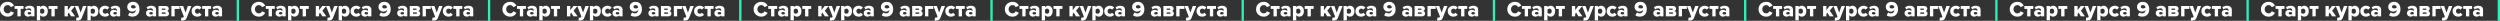 <?xml version="1.0" encoding="UTF-8"?> <svg xmlns="http://www.w3.org/2000/svg" viewBox="0 0 6066.38 50.5"><rect x="0" y="0" width="6066.38" height="50.5" fill="#333333" stroke="none"/> <defs> <style>.cls-1{fill:#2cf1b7;}.cls-2{fill:#fff;}</style> </defs> <g id="Слой_2" data-name="Слой 2"> <g id="Слой_1-2" data-name="Слой 1"> <rect class="cls-1" x="574.34" width="5.64" height="50.5"></rect> <path class="cls-2" d="M18.75,40.32a18.82,18.82,0,0,1-13.4-5A16.87,16.87,0,0,1,0,22.41,16.89,16.89,0,0,1,5.32,9.48a18.86,18.86,0,0,1,13.43-5q10.44,0,15.11,9.3l-7.69,3.63a8.19,8.19,0,0,0-2.93-3.58,7.61,7.61,0,0,0-4.49-1.45,9.14,9.14,0,0,0-6.94,2.88,10,10,0,0,0-2.72,7.14,10,10,0,0,0,2.72,7.14,9.14,9.14,0,0,0,6.94,2.88A7.61,7.61,0,0,0,23.24,31a8.22,8.22,0,0,0,2.93-3.59L33.86,31a18,18,0,0,1-5.69,6.62A15.71,15.71,0,0,1,18.75,40.32Z"></path> <path class="cls-2" d="M50.27,39.7h-8V21.58H35.42v-7H57.07v7h-6.8Z"></path> <path class="cls-2" d="M83.61,39.7h-8V37.21a8.33,8.33,0,0,1-3.3,2.26,11.8,11.8,0,0,1-4.49.85,9.2,9.2,0,0,1-5.94-2.15,7.37,7.37,0,0,1-2.68-6.1c0-2.77.87-4.81,2.6-6.1a9.75,9.75,0,0,1,6-1.95c3.64,0,6.23,1,7.79,2.91v-3a3.1,3.1,0,0,0-1.35-2.64,6.22,6.22,0,0,0-3.74-1,10.66,10.66,0,0,0-7.11,2.65l-2.86-5A16.92,16.92,0,0,1,71.92,14a18.19,18.19,0,0,1,4.39.5A12.15,12.15,0,0,1,80,16.07a7.42,7.42,0,0,1,2.65,3.12,11.19,11.19,0,0,1,1,4.83ZM71.15,35.08q3.21,0,4.46-1.82V31q-1.29-1.77-4.46-1.77a5,5,0,0,0-2.86.76,2.61,2.61,0,0,0,0,4.31A5.09,5.09,0,0,0,71.15,35.08Z"></path> <path class="cls-2" d="M104.85,40.32a9.34,9.34,0,0,1-7.43-3.58V49.26h-8V14.62h8v2.91A9.2,9.2,0,0,1,104.85,14a10.15,10.15,0,0,1,8,3.48q3.06,3.48,3.06,9.66t-3.06,9.72A10.11,10.11,0,0,1,104.85,40.32Zm-2.65-7.06a5.18,5.18,0,0,0,4-1.66,6.27,6.27,0,0,0,1.56-4.47,6.19,6.19,0,0,0-1.56-4.41,5.18,5.18,0,0,0-4-1.66,6.12,6.12,0,0,0-2.67.65,5.49,5.49,0,0,0-2.11,1.63V31a5.49,5.49,0,0,0,2.11,1.63A6.12,6.12,0,0,0,102.2,33.26Z"></path> <path class="cls-2" d="M132.79,39.7h-8V21.58h-6.85v-7h21.65v7h-6.8Z"></path> <path class="cls-2" d="M182.38,39.7h-9.86L167,30.82l-2.39,2.86v6h-8V14.62h8v10l7.64-10h9.66L172.67,26Z"></path> <path class="cls-2" d="M184.46,49.47l1.14-7.12a4,4,0,0,0,2,.47c1.87,0,3-.47,3.37-1.41l.57-1.35-10-25.44H190l5.66,15.89,5.71-15.89h8.46L198.48,43.28a9.11,9.11,0,0,1-4,5.09,14.54,14.54,0,0,1-6.59,1.51A12.14,12.14,0,0,1,184.46,49.47Z"></path> <path class="cls-2" d="M227.62,40.32a9.33,9.33,0,0,1-7.43-3.58V49.26h-8V14.62h8v2.91A9.19,9.19,0,0,1,227.62,14a10.12,10.12,0,0,1,7.94,3.48q3.06,3.48,3.07,9.66t-3.07,9.72A10.08,10.08,0,0,1,227.62,40.32ZM225,33.26a5.14,5.14,0,0,0,3.94-1.66,6.27,6.27,0,0,0,1.56-4.47,6.19,6.19,0,0,0-1.56-4.41A5.14,5.14,0,0,0,225,21.06a6.16,6.16,0,0,0-2.68.65,5.38,5.38,0,0,0-2.1,1.63V31a5.38,5.38,0,0,0,2.1,1.63A6.16,6.16,0,0,0,225,33.26Z"></path> <path class="cls-2" d="M254.83,40.32A13.78,13.78,0,0,1,245,36.66a12.49,12.49,0,0,1-3.89-9.53A12.43,12.43,0,0,1,245,17.66a15.18,15.18,0,0,1,16.18-2.31,10.27,10.27,0,0,1,3.92,3.27l-5.19,4.83a5.33,5.33,0,0,0-4.73-2.39A5.75,5.75,0,0,0,251,22.69a6,6,0,0,0-1.66,4.44A6.08,6.08,0,0,0,251,31.6a5.7,5.7,0,0,0,4.21,1.66,5.47,5.47,0,0,0,4.73-2.44l5.19,4.88A10.27,10.27,0,0,1,261.19,39,13.77,13.77,0,0,1,254.83,40.32Z"></path> <path class="cls-2" d="M291.54,39.7h-8V37.21a8.48,8.48,0,0,1-3.3,2.26,11.8,11.8,0,0,1-4.49.85,9.23,9.23,0,0,1-5.95-2.15,7.4,7.4,0,0,1-2.67-6.1c0-2.77.86-4.81,2.59-6.1a9.76,9.76,0,0,1,6-1.95q5.44,0,7.79,2.91v-3a3.1,3.1,0,0,0-1.35-2.64,6.22,6.22,0,0,0-3.74-1,10.67,10.67,0,0,0-7.12,2.65l-2.85-5A16.88,16.88,0,0,1,279.86,14a18.31,18.31,0,0,1,4.39.5,12.2,12.2,0,0,1,3.68,1.58,7.35,7.35,0,0,1,2.65,3.12,11.19,11.19,0,0,1,1,4.83Zm-12.46-4.62q3.23,0,4.47-1.82V31q-1.31-1.77-4.47-1.77a5,5,0,0,0-2.86.76,2.61,2.61,0,0,0,0,4.31A5.11,5.11,0,0,0,279.08,35.08Z"></path> <path class="cls-2" d="M321.25,40.27A16.22,16.22,0,0,1,310.76,37l3.84-6.86a10.18,10.18,0,0,0,6.65,2.29,7.76,7.76,0,0,0,8.1-7.89v-.42A9.46,9.46,0,0,1,325.74,27a11,11,0,0,1-4.86,1.12A12.62,12.62,0,0,1,312.39,25a10.48,10.48,0,0,1-3.55-8.37,11.08,11.08,0,0,1,3.89-8.75,14.57,14.57,0,0,1,9.92-3.4q7.85,0,11.79,5t3.95,12.91q0,8.25-4.63,13.08T321.25,40.27Zm2.28-19.84a7.56,7.56,0,0,0,5.82-2.33,6.4,6.4,0,0,0-1.69-4.05,6.78,6.78,0,0,0-8.28-.47,3.51,3.51,0,0,0-1.46,2.75,3.4,3.4,0,0,0,1.69,3.07A7.35,7.35,0,0,0,323.53,20.43Z"></path> <path class="cls-2" d="M378.79,39.7h-8V37.21a8.4,8.4,0,0,1-3.3,2.26,11.8,11.8,0,0,1-4.49.85,9.25,9.25,0,0,1-5.95-2.15,7.4,7.4,0,0,1-2.67-6.1c0-2.77.87-4.81,2.6-6.1A9.75,9.75,0,0,1,363,24c3.64,0,6.23,1,7.79,2.91v-3a3.1,3.1,0,0,0-1.35-2.64,6.22,6.22,0,0,0-3.74-1,10.64,10.64,0,0,0-7.11,2.65l-2.86-5A16.92,16.92,0,0,1,367.1,14a18.19,18.19,0,0,1,4.39.5,12.37,12.37,0,0,1,3.69,1.58,7.42,7.42,0,0,1,2.65,3.12,11.19,11.19,0,0,1,1,4.83Zm-12.47-4.62q3.23,0,4.47-1.82V31q-1.29-1.77-4.47-1.77a5,5,0,0,0-2.85.76,2.61,2.61,0,0,0,0,4.31A5.08,5.08,0,0,0,366.32,35.08Z"></path> <path class="cls-2" d="M402.11,39.7h-17.5V14.62h17a8.22,8.22,0,0,1,5.84,1.92,6,6,0,0,1,2,4.52,5.68,5.68,0,0,1-1.19,3.63,6.08,6.08,0,0,1-3.12,2.08,5.77,5.77,0,0,1,3.53,2.1,6.19,6.19,0,0,1,1.35,4A6.48,6.48,0,0,1,408,37.73,8.3,8.3,0,0,1,402.11,39.7Zm-2.34-15.79a1.74,1.74,0,0,0,1.25-.44,1.62,1.62,0,0,0,0-2.26,1.86,1.86,0,0,0-1.25-.41H392.6v3.11Zm.31,9.61a2.07,2.07,0,0,0,1.43-.47,1.55,1.55,0,0,0,.54-1.24,1.63,1.63,0,0,0-.54-1.27,2,2,0,0,0-1.43-.5H392.6v3.48Z"></path> <path class="cls-2" d="M435.76,14.62v7H423.87V39.7h-8V14.62Z"></path> <path class="cls-2" d="M439,49.47l1.14-7.12a4,4,0,0,0,2,.47c1.87,0,3-.47,3.38-1.41l.57-1.35-10-25.44h8.41l5.66,15.89,5.72-15.89h8.46L453,43.28a9.15,9.15,0,0,1-4,5.09,14.55,14.55,0,0,1-6.6,1.51A12.11,12.11,0,0,1,439,49.47Z"></path> <path class="cls-2" d="M478.76,40.32a13.78,13.78,0,0,1-9.82-3.66,12.45,12.45,0,0,1-3.89-9.53,12.4,12.4,0,0,1,3.89-9.47,15.18,15.18,0,0,1,16.18-2.31A10.27,10.27,0,0,1,489,18.62l-5.19,4.83a5.33,5.33,0,0,0-4.73-2.39,5.75,5.75,0,0,0-4.21,1.63,5.94,5.94,0,0,0-1.66,4.44,6,6,0,0,0,1.66,4.47,5.7,5.7,0,0,0,4.21,1.66,5.47,5.47,0,0,0,4.73-2.44L489,35.7A10.27,10.27,0,0,1,485.12,39,13.77,13.77,0,0,1,478.76,40.32Z"></path> <path class="cls-2" d="M505.45,39.7h-8V21.58H490.6v-7h21.65v7h-6.8Z"></path> <path class="cls-2" d="M538.79,39.7h-8V37.21a8.37,8.37,0,0,1-3.29,2.26,11.89,11.89,0,0,1-4.5.85,9.2,9.2,0,0,1-5.94-2.15,7.37,7.37,0,0,1-2.68-6.1c0-2.77.87-4.81,2.6-6.1A9.75,9.75,0,0,1,523,24c3.64,0,6.23,1,7.79,2.91v-3a3.1,3.1,0,0,0-1.35-2.64,6.2,6.2,0,0,0-3.74-1,10.66,10.66,0,0,0-7.11,2.65l-2.86-5A16.93,16.93,0,0,1,527.11,14a18.17,18.17,0,0,1,4.38.5,12.15,12.15,0,0,1,3.69,1.58,7.35,7.35,0,0,1,2.65,3.12,11.19,11.19,0,0,1,1,4.83Zm-12.46-4.62q3.21,0,4.46-1.82V31q-1.29-1.77-4.46-1.77a5,5,0,0,0-2.86.76,2.61,2.61,0,0,0,0,4.31A5.09,5.09,0,0,0,526.33,35.08Z"></path> <rect class="cls-1" x="1183.94" width="5.64" height="50.5"></rect> <path class="cls-2" d="M628.35,40.32a18.82,18.82,0,0,1-13.4-5,16.87,16.87,0,0,1-5.35-12.9,16.89,16.89,0,0,1,5.32-12.93,18.86,18.86,0,0,1,13.43-5q10.44,0,15.11,9.3l-7.69,3.63a8.19,8.19,0,0,0-2.93-3.58,7.61,7.61,0,0,0-4.49-1.45,9.14,9.14,0,0,0-6.94,2.88,10,10,0,0,0-2.72,7.14,10,10,0,0,0,2.72,7.14,9.14,9.14,0,0,0,6.94,2.88A7.61,7.61,0,0,0,632.84,31a8.22,8.22,0,0,0,2.93-3.59L643.46,31a18,18,0,0,1-5.69,6.62A15.71,15.71,0,0,1,628.35,40.32Z"></path> <path class="cls-2" d="M659.87,39.7h-8V21.58H645v-7h21.65v7h-6.8Z"></path> <path class="cls-2" d="M693.21,39.7h-8V37.21a8.33,8.33,0,0,1-3.3,2.26,11.8,11.8,0,0,1-4.49.85,9.2,9.2,0,0,1-5.94-2.15,7.37,7.37,0,0,1-2.68-6.1c0-2.77.87-4.81,2.6-6.1a9.75,9.75,0,0,1,6-1.95c3.64,0,6.23,1,7.79,2.91v-3a3.1,3.1,0,0,0-1.35-2.64,6.22,6.22,0,0,0-3.74-1A10.66,10.66,0,0,0,673,22.93l-2.86-5A16.92,16.92,0,0,1,681.52,14a18.19,18.19,0,0,1,4.39.5,12.26,12.26,0,0,1,3.69,1.58,7.42,7.42,0,0,1,2.65,3.12,11.19,11.19,0,0,1,1,4.83Zm-12.46-4.62q3.21,0,4.46-1.82V31q-1.29-1.77-4.46-1.77a5,5,0,0,0-2.86.76,2.61,2.61,0,0,0,0,4.31A5.09,5.09,0,0,0,680.75,35.08Z"></path> <path class="cls-2" d="M714.45,40.32A9.34,9.34,0,0,1,707,36.74V49.26h-8V14.62h8v2.91A9.2,9.2,0,0,1,714.45,14a10.15,10.15,0,0,1,7.95,3.48q3.06,3.48,3.06,9.66t-3.06,9.72A10.11,10.11,0,0,1,714.45,40.32Zm-2.65-7.06a5.18,5.18,0,0,0,4-1.66,6.27,6.27,0,0,0,1.56-4.47,6.19,6.19,0,0,0-1.56-4.41,5.18,5.18,0,0,0-4-1.66,6.12,6.12,0,0,0-2.67.65A5.49,5.49,0,0,0,707,23.34V31a5.49,5.49,0,0,0,2.11,1.63A6.12,6.12,0,0,0,711.8,33.26Z"></path> <path class="cls-2" d="M742.39,39.7h-8V21.58h-6.85v-7h21.65v7h-6.8Z"></path> <path class="cls-2" d="M792,39.7h-9.86l-5.51-8.88-2.39,2.86v6h-8V14.62h8v10l7.64-10h9.66L782.27,26Z"></path> <path class="cls-2" d="M794.06,49.47l1.14-7.12a4,4,0,0,0,2,.47c1.87,0,3-.47,3.37-1.41l.57-1.35-10-25.44h8.42l5.66,15.89,5.71-15.89h8.46L808.08,43.28a9.11,9.11,0,0,1-4,5.09,14.54,14.54,0,0,1-6.59,1.51A12.14,12.14,0,0,1,794.06,49.47Z"></path> <path class="cls-2" d="M837.22,40.32a9.33,9.33,0,0,1-7.43-3.58V49.26h-8V14.62h8v2.91A9.19,9.19,0,0,1,837.22,14a10.12,10.12,0,0,1,7.94,3.48q3.06,3.48,3.07,9.66t-3.07,9.72A10.08,10.08,0,0,1,837.22,40.32Zm-2.65-7.06a5.14,5.14,0,0,0,3.94-1.66,6.27,6.27,0,0,0,1.56-4.47,6.19,6.19,0,0,0-1.56-4.41,5.14,5.14,0,0,0-3.94-1.66,6.16,6.16,0,0,0-2.68.65,5.38,5.38,0,0,0-2.1,1.63V31a5.38,5.38,0,0,0,2.1,1.63A6.16,6.16,0,0,0,834.57,33.26Z"></path> <path class="cls-2" d="M864.43,40.32a13.78,13.78,0,0,1-9.82-3.66,12.49,12.49,0,0,1-3.89-9.53,12.43,12.43,0,0,1,3.89-9.47,15.18,15.18,0,0,1,16.18-2.31,10.27,10.27,0,0,1,3.92,3.27l-5.19,4.83a5.33,5.33,0,0,0-4.73-2.39,5.75,5.75,0,0,0-4.21,1.63,6,6,0,0,0-1.66,4.44,6.08,6.08,0,0,0,1.66,4.47,5.7,5.7,0,0,0,4.21,1.66,5.47,5.47,0,0,0,4.73-2.44l5.19,4.88A10.27,10.27,0,0,1,870.79,39,13.77,13.77,0,0,1,864.43,40.32Z"></path> <path class="cls-2" d="M901.14,39.7h-8V37.21a8.48,8.48,0,0,1-3.3,2.26,11.8,11.8,0,0,1-4.49.85,9.23,9.23,0,0,1-6-2.15,7.4,7.4,0,0,1-2.67-6.1c0-2.77.86-4.81,2.59-6.1a9.76,9.76,0,0,1,6-1.95q5.45,0,7.79,2.91v-3a3.1,3.1,0,0,0-1.35-2.64,6.22,6.22,0,0,0-3.74-1,10.67,10.67,0,0,0-7.12,2.65l-2.85-5A16.88,16.88,0,0,1,889.46,14a18.31,18.31,0,0,1,4.39.5,12.2,12.2,0,0,1,3.68,1.58,7.35,7.35,0,0,1,2.65,3.12,11.19,11.19,0,0,1,1,4.83Zm-12.46-4.62q3.23,0,4.47-1.82V31q-1.3-1.77-4.47-1.77a5,5,0,0,0-2.86.76,2.61,2.61,0,0,0,0,4.31A5.11,5.11,0,0,0,888.68,35.08Z"></path> <path class="cls-2" d="M930.85,40.27A16.22,16.22,0,0,1,920.36,37l3.84-6.86a10.18,10.18,0,0,0,6.65,2.29,7.76,7.76,0,0,0,8.1-7.89v-.42A9.46,9.46,0,0,1,935.34,27a11,11,0,0,1-4.86,1.12A12.62,12.62,0,0,1,922,25a10.48,10.48,0,0,1-3.55-8.37,11.08,11.08,0,0,1,3.89-8.75,14.57,14.57,0,0,1,9.92-3.4q7.85,0,11.79,5t4,12.91q0,8.25-4.63,13.08T930.85,40.27Zm2.28-19.84A7.56,7.56,0,0,0,939,18.1a6.4,6.4,0,0,0-1.69-4.05,6.78,6.78,0,0,0-8.28-.47,3.51,3.51,0,0,0-1.46,2.75,3.4,3.4,0,0,0,1.69,3.07A7.35,7.35,0,0,0,933.13,20.43Z"></path> <path class="cls-2" d="M988.39,39.7h-8V37.21a8.4,8.4,0,0,1-3.3,2.26,11.8,11.8,0,0,1-4.49.85,9.25,9.25,0,0,1-6-2.15,7.4,7.4,0,0,1-2.67-6.1c0-2.77.87-4.81,2.6-6.1a9.75,9.75,0,0,1,6-1.95c3.64,0,6.23,1,7.79,2.91v-3A3.1,3.1,0,0,0,979,21.27a6.22,6.22,0,0,0-3.74-1,10.64,10.64,0,0,0-7.11,2.65l-2.86-5A16.92,16.92,0,0,1,976.7,14a18.19,18.19,0,0,1,4.39.5,12.37,12.37,0,0,1,3.69,1.58,7.42,7.42,0,0,1,2.65,3.12,11.19,11.19,0,0,1,1,4.83Zm-12.47-4.62q3.23,0,4.47-1.82V31q-1.29-1.77-4.47-1.77a5,5,0,0,0-2.85.76,2.61,2.61,0,0,0,0,4.31A5.08,5.08,0,0,0,975.92,35.08Z"></path> <path class="cls-2" d="M1011.71,39.7h-17.5V14.62h17a8.22,8.22,0,0,1,5.84,1.92,6,6,0,0,1,2,4.52,5.68,5.68,0,0,1-1.19,3.63,6.08,6.08,0,0,1-3.12,2.08,5.77,5.77,0,0,1,3.53,2.1,6.19,6.19,0,0,1,1.35,4,6.48,6.48,0,0,1-2.07,4.88A8.3,8.3,0,0,1,1011.71,39.7Zm-2.34-15.79a1.74,1.74,0,0,0,1.25-.44,1.62,1.62,0,0,0,0-2.26,1.86,1.86,0,0,0-1.25-.41h-7.17v3.11Zm.31,9.61a2.07,2.07,0,0,0,1.43-.47,1.55,1.55,0,0,0,.54-1.24,1.63,1.63,0,0,0-.54-1.27,2,2,0,0,0-1.43-.5h-7.48v3.48Z"></path> <path class="cls-2" d="M1045.36,14.62v7h-11.89V39.7h-8V14.62Z"></path> <path class="cls-2" d="M1048.58,49.47l1.14-7.12a4,4,0,0,0,2,.47c1.87,0,3-.47,3.38-1.41l.57-1.35-10-25.44h8.41l5.66,15.89,5.72-15.89h8.46L1062.6,43.28a9.15,9.15,0,0,1-4,5.09,14.55,14.55,0,0,1-6.6,1.51A12.11,12.11,0,0,1,1048.58,49.47Z"></path> <path class="cls-2" d="M1088.36,40.32a13.78,13.78,0,0,1-9.82-3.66,12.45,12.45,0,0,1-3.89-9.53,12.4,12.4,0,0,1,3.89-9.47,15.18,15.18,0,0,1,16.18-2.31,10.27,10.27,0,0,1,3.92,3.27l-5.19,4.83a5.33,5.33,0,0,0-4.73-2.39,5.75,5.75,0,0,0-4.21,1.63,5.94,5.94,0,0,0-1.66,4.44,6,6,0,0,0,1.66,4.47,5.7,5.7,0,0,0,4.21,1.66,5.47,5.47,0,0,0,4.73-2.44l5.19,4.88a10.27,10.27,0,0,1-3.92,3.27A13.77,13.77,0,0,1,1088.36,40.32Z"></path> <path class="cls-2" d="M1115.05,39.7h-8V21.58h-6.85v-7h21.65v7h-6.8Z"></path> <path class="cls-2" d="M1148.39,39.7h-8V37.21a8.37,8.37,0,0,1-3.29,2.26,11.89,11.89,0,0,1-4.5.85,9.2,9.2,0,0,1-5.94-2.15,7.37,7.37,0,0,1-2.68-6.1c0-2.77.87-4.81,2.6-6.1a9.75,9.75,0,0,1,6-1.95c3.64,0,6.23,1,7.79,2.91v-3a3.1,3.1,0,0,0-1.35-2.64,6.2,6.2,0,0,0-3.74-1,10.66,10.66,0,0,0-7.11,2.65l-2.86-5a16.93,16.93,0,0,1,11.38-3.9,18.17,18.17,0,0,1,4.38.5,12.15,12.15,0,0,1,3.69,1.58,7.35,7.35,0,0,1,2.65,3.12,11.19,11.19,0,0,1,1,4.83Zm-12.46-4.62q3.21,0,4.46-1.82V31q-1.29-1.77-4.46-1.77a5,5,0,0,0-2.86.76,2.61,2.61,0,0,0,0,4.31A5.09,5.09,0,0,0,1135.93,35.08Z"></path> <rect class="cls-1" x="1793.54" width="5.64" height="50.5"></rect> <path class="cls-2" d="M1238,40.32a18.82,18.82,0,0,1-13.4-5,16.87,16.87,0,0,1-5.35-12.9,16.89,16.89,0,0,1,5.32-12.93,18.86,18.86,0,0,1,13.43-5q10.44,0,15.11,9.3l-7.69,3.63a8.19,8.19,0,0,0-2.93-3.58,7.61,7.61,0,0,0-4.49-1.45,9.14,9.14,0,0,0-6.94,2.88,10,10,0,0,0-2.72,7.14,10,10,0,0,0,2.72,7.14,9.14,9.14,0,0,0,6.94,2.88,7.61,7.61,0,0,0,4.49-1.45,8.22,8.22,0,0,0,2.93-3.59l7.69,3.64a18,18,0,0,1-5.69,6.62A15.71,15.71,0,0,1,1238,40.32Z"></path> <path class="cls-2" d="M1269.47,39.7h-8V21.58h-6.85v-7h21.65v7h-6.8Z"></path> <path class="cls-2" d="M1302.81,39.7h-8V37.21a8.33,8.33,0,0,1-3.3,2.26,11.8,11.8,0,0,1-4.49.85,9.2,9.2,0,0,1-5.94-2.15,7.37,7.37,0,0,1-2.68-6.1c0-2.77.87-4.81,2.6-6.1a9.75,9.75,0,0,1,6-1.95c3.64,0,6.23,1,7.79,2.91v-3a3.1,3.1,0,0,0-1.35-2.64,6.22,6.22,0,0,0-3.74-1,10.66,10.66,0,0,0-7.11,2.65l-2.86-5a16.92,16.92,0,0,1,11.37-3.9,18.19,18.19,0,0,1,4.39.5,12.26,12.26,0,0,1,3.69,1.58,7.42,7.42,0,0,1,2.65,3.12,11.19,11.19,0,0,1,1,4.83Zm-12.46-4.62q3.21,0,4.46-1.82V31q-1.29-1.77-4.46-1.77a5,5,0,0,0-2.86.76,2.61,2.61,0,0,0,0,4.31A5.09,5.09,0,0,0,1290.35,35.08Z"></path> <path class="cls-2" d="M1324.05,40.32a9.34,9.34,0,0,1-7.43-3.58V49.26h-8V14.62h8v2.91a9.2,9.2,0,0,1,7.43-3.54,10.15,10.15,0,0,1,8,3.48q3.06,3.48,3.06,9.66T1332,36.85A10.11,10.11,0,0,1,1324.05,40.32Zm-2.65-7.06a5.18,5.18,0,0,0,3.95-1.66,6.27,6.27,0,0,0,1.56-4.47,6.19,6.19,0,0,0-1.56-4.41,5.18,5.18,0,0,0-3.95-1.66,6.12,6.12,0,0,0-2.67.65,5.49,5.49,0,0,0-2.11,1.63V31a5.49,5.49,0,0,0,2.11,1.63A6.12,6.12,0,0,0,1321.4,33.26Z"></path> <path class="cls-2" d="M1352,39.7h-8V21.58h-6.85v-7h21.65v7H1352Z"></path> <path class="cls-2" d="M1401.58,39.7h-9.86l-5.51-8.88-2.39,2.86v6h-8V14.62h8v10l7.64-10h9.66L1391.87,26Z"></path> <path class="cls-2" d="M1403.66,49.47l1.14-7.12a4,4,0,0,0,2,.47c1.87,0,3-.47,3.37-1.41l.57-1.35-10-25.44h8.42l5.66,15.89,5.71-15.89H1429l-11.32,28.66a9.11,9.11,0,0,1-4,5.09,14.54,14.54,0,0,1-6.59,1.51A12.14,12.14,0,0,1,1403.66,49.47Z"></path> <path class="cls-2" d="M1446.82,40.32a9.33,9.33,0,0,1-7.43-3.58V49.26h-8V14.62h8v2.91a9.19,9.19,0,0,1,7.43-3.54,10.12,10.12,0,0,1,7.94,3.48q3.06,3.48,3.07,9.66t-3.07,9.72A10.08,10.08,0,0,1,1446.82,40.32Zm-2.65-7.06a5.14,5.14,0,0,0,3.94-1.66,6.27,6.27,0,0,0,1.56-4.47,6.19,6.19,0,0,0-1.56-4.41,5.14,5.14,0,0,0-3.94-1.66,6.16,6.16,0,0,0-2.68.65,5.38,5.38,0,0,0-2.1,1.63V31a5.38,5.38,0,0,0,2.1,1.63A6.16,6.16,0,0,0,1444.17,33.26Z"></path> <path class="cls-2" d="M1474,40.32a13.78,13.78,0,0,1-9.82-3.66,12.49,12.49,0,0,1-3.89-9.53,12.43,12.43,0,0,1,3.89-9.47,15.18,15.18,0,0,1,16.18-2.31,10.27,10.27,0,0,1,3.92,3.27l-5.19,4.83a5.33,5.33,0,0,0-4.73-2.39,5.75,5.75,0,0,0-4.21,1.63,6,6,0,0,0-1.66,4.44,6.08,6.08,0,0,0,1.66,4.47,5.7,5.7,0,0,0,4.21,1.66,5.47,5.47,0,0,0,4.73-2.44l5.19,4.88a10.27,10.27,0,0,1-3.92,3.27A13.77,13.77,0,0,1,1474,40.32Z"></path> <path class="cls-2" d="M1510.74,39.7h-8V37.21a8.48,8.48,0,0,1-3.3,2.26,11.8,11.8,0,0,1-4.49.85,9.23,9.23,0,0,1-6-2.15,7.4,7.4,0,0,1-2.67-6.1c0-2.77.86-4.81,2.59-6.1a9.76,9.76,0,0,1,6-1.95q5.44,0,7.79,2.91v-3a3.1,3.1,0,0,0-1.35-2.64,6.22,6.22,0,0,0-3.74-1,10.67,10.67,0,0,0-7.12,2.65l-2.85-5a16.88,16.88,0,0,1,11.37-3.9,18.31,18.31,0,0,1,4.39.5,12.2,12.2,0,0,1,3.68,1.58,7.35,7.35,0,0,1,2.65,3.12,11.19,11.19,0,0,1,1,4.83Zm-12.46-4.62q3.23,0,4.47-1.82V31q-1.3-1.77-4.47-1.77a5,5,0,0,0-2.86.76,2.61,2.61,0,0,0,0,4.31A5.11,5.11,0,0,0,1498.28,35.08Z"></path> <path class="cls-2" d="M1540.45,40.27A16.22,16.22,0,0,1,1530,37l3.84-6.86a10.18,10.18,0,0,0,6.65,2.29,7.76,7.76,0,0,0,8.1-7.89v-.42a9.46,9.46,0,0,1-3.61,2.88,11,11,0,0,1-4.86,1.12,12.62,12.62,0,0,1-8.49-3.06,10.48,10.48,0,0,1-3.55-8.37,11.08,11.08,0,0,1,3.89-8.75,14.57,14.57,0,0,1,9.92-3.4q7.85,0,11.79,5t3.95,12.91q0,8.25-4.63,13.08T1540.45,40.27Zm2.28-19.84a7.56,7.56,0,0,0,5.82-2.33,6.4,6.4,0,0,0-1.69-4.05,6.78,6.78,0,0,0-8.28-.47,3.51,3.51,0,0,0-1.46,2.75,3.4,3.4,0,0,0,1.69,3.07A7.35,7.35,0,0,0,1542.73,20.43Z"></path> <path class="cls-2" d="M1598,39.7h-8V37.21a8.4,8.4,0,0,1-3.3,2.26,11.8,11.8,0,0,1-4.49.85,9.25,9.25,0,0,1-6-2.15,7.4,7.4,0,0,1-2.67-6.1c0-2.77.87-4.81,2.6-6.1a9.75,9.75,0,0,1,6-1.95c3.64,0,6.23,1,7.79,2.91v-3a3.1,3.1,0,0,0-1.35-2.64,6.22,6.22,0,0,0-3.74-1,10.64,10.64,0,0,0-7.11,2.65l-2.86-5A16.92,16.92,0,0,1,1586.3,14a18.19,18.19,0,0,1,4.39.5,12.37,12.37,0,0,1,3.69,1.58,7.42,7.42,0,0,1,2.65,3.12,11.19,11.19,0,0,1,1,4.83Zm-12.47-4.62q3.23,0,4.47-1.82V31q-1.29-1.77-4.47-1.77a5,5,0,0,0-2.85.76,2.61,2.61,0,0,0,0,4.31A5.08,5.08,0,0,0,1585.52,35.08Z"></path> <path class="cls-2" d="M1621.31,39.7h-17.5V14.62h17a8.22,8.22,0,0,1,5.84,1.92,6,6,0,0,1,2,4.52,5.68,5.68,0,0,1-1.19,3.63,6.08,6.08,0,0,1-3.12,2.08,5.77,5.77,0,0,1,3.53,2.1,6.19,6.19,0,0,1,1.35,4,6.48,6.48,0,0,1-2.07,4.88A8.3,8.3,0,0,1,1621.31,39.7ZM1619,23.91a1.74,1.74,0,0,0,1.25-.44,1.62,1.62,0,0,0,0-2.26,1.86,1.86,0,0,0-1.25-.41h-7.17v3.11Zm.31,9.61a2.07,2.07,0,0,0,1.43-.47,1.55,1.55,0,0,0,.54-1.24,1.63,1.63,0,0,0-.54-1.27,2,2,0,0,0-1.43-.5h-7.48v3.48Z"></path> <path class="cls-2" d="M1655,14.62v7h-11.89V39.7h-8V14.62Z"></path> <path class="cls-2" d="M1658.18,49.47l1.14-7.12a4,4,0,0,0,2,.47c1.87,0,3-.47,3.38-1.41l.57-1.35-10-25.44h8.41l5.66,15.89,5.72-15.89h8.46L1672.2,43.28a9.15,9.15,0,0,1-4,5.09,14.55,14.55,0,0,1-6.6,1.51A12.11,12.11,0,0,1,1658.18,49.47Z"></path> <path class="cls-2" d="M1698,40.32a13.78,13.78,0,0,1-9.82-3.66,12.45,12.45,0,0,1-3.89-9.53,12.4,12.4,0,0,1,3.89-9.47,15.18,15.18,0,0,1,16.18-2.31,10.27,10.27,0,0,1,3.92,3.27l-5.19,4.83a5.33,5.33,0,0,0-4.73-2.39,5.75,5.75,0,0,0-4.21,1.63,5.94,5.94,0,0,0-1.66,4.44,6,6,0,0,0,1.66,4.47,5.7,5.7,0,0,0,4.21,1.66,5.47,5.47,0,0,0,4.73-2.44l5.19,4.88a10.27,10.27,0,0,1-3.92,3.27A13.77,13.77,0,0,1,1698,40.32Z"></path> <path class="cls-2" d="M1724.65,39.7h-8V21.58h-6.85v-7h21.65v7h-6.8Z"></path> <path class="cls-2" d="M1758,39.7h-8V37.21a8.37,8.37,0,0,1-3.29,2.26,11.89,11.89,0,0,1-4.5.85,9.2,9.2,0,0,1-5.94-2.15,7.37,7.37,0,0,1-2.68-6.1c0-2.77.87-4.81,2.6-6.1a9.75,9.75,0,0,1,6-1.95c3.64,0,6.23,1,7.79,2.91v-3a3.1,3.1,0,0,0-1.35-2.64,6.2,6.2,0,0,0-3.74-1,10.66,10.66,0,0,0-7.11,2.65l-2.86-5a16.93,16.93,0,0,1,11.38-3.9,18.17,18.17,0,0,1,4.38.5,12.15,12.15,0,0,1,3.69,1.58,7.35,7.35,0,0,1,2.65,3.12,11.19,11.19,0,0,1,1,4.83Zm-12.46-4.62q3.21,0,4.46-1.82V31q-1.29-1.77-4.46-1.77a5,5,0,0,0-2.86.76,2.61,2.61,0,0,0,0,4.31A5.09,5.09,0,0,0,1745.53,35.08Z"></path> <rect class="cls-1" x="2403.14" width="5.64" height="50.5"></rect> <path class="cls-2" d="M1847.55,40.32a18.82,18.82,0,0,1-13.4-5,16.87,16.87,0,0,1-5.35-12.9,16.89,16.89,0,0,1,5.32-12.93,18.86,18.86,0,0,1,13.43-5q10.44,0,15.11,9.3L1855,17.42a8.19,8.19,0,0,0-2.93-3.58,7.61,7.61,0,0,0-4.49-1.45,9.14,9.14,0,0,0-6.94,2.88,10,10,0,0,0-2.72,7.14,10,10,0,0,0,2.72,7.14,9.14,9.14,0,0,0,6.94,2.88A7.61,7.61,0,0,0,1852,31a8.22,8.22,0,0,0,2.93-3.59l7.69,3.64a18,18,0,0,1-5.69,6.62A15.71,15.71,0,0,1,1847.55,40.32Z"></path> <path class="cls-2" d="M1879.07,39.7h-8V21.58h-6.85v-7h21.65v7h-6.8Z"></path> <path class="cls-2" d="M1912.41,39.7h-8V37.21a8.33,8.33,0,0,1-3.3,2.26,11.8,11.8,0,0,1-4.49.85,9.2,9.2,0,0,1-5.94-2.15,7.37,7.37,0,0,1-2.68-6.1c0-2.77.87-4.81,2.6-6.1a9.75,9.75,0,0,1,6-1.95c3.64,0,6.23,1,7.79,2.91v-3a3.1,3.1,0,0,0-1.35-2.64,6.22,6.22,0,0,0-3.74-1,10.66,10.66,0,0,0-7.11,2.65l-2.86-5a16.92,16.92,0,0,1,11.37-3.9,18.19,18.19,0,0,1,4.39.5,12.26,12.26,0,0,1,3.69,1.58,7.42,7.42,0,0,1,2.65,3.12,11.19,11.19,0,0,1,1,4.83ZM1900,35.08q3.21,0,4.46-1.82V31q-1.29-1.77-4.46-1.77a5,5,0,0,0-2.86.76,2.61,2.61,0,0,0,0,4.31A5.09,5.09,0,0,0,1900,35.08Z"></path> <path class="cls-2" d="M1933.65,40.32a9.34,9.34,0,0,1-7.43-3.58V49.26h-8V14.62h8v2.91a9.2,9.2,0,0,1,7.43-3.54,10.15,10.15,0,0,1,7.95,3.48q3.06,3.48,3.06,9.66t-3.06,9.72A10.11,10.11,0,0,1,1933.65,40.32ZM1931,33.26a5.18,5.18,0,0,0,4-1.66,6.27,6.27,0,0,0,1.56-4.47,6.19,6.19,0,0,0-1.56-4.41,5.18,5.18,0,0,0-4-1.66,6.12,6.12,0,0,0-2.67.65,5.49,5.49,0,0,0-2.11,1.63V31a5.49,5.49,0,0,0,2.11,1.63A6.12,6.12,0,0,0,1931,33.26Z"></path> <path class="cls-2" d="M1961.59,39.7h-8V21.58h-6.85v-7h21.65v7h-6.8Z"></path> <path class="cls-2" d="M2011.18,39.7h-9.86l-5.51-8.88-2.39,2.86v6h-8V14.62h8v10l7.64-10h9.66L2001.47,26Z"></path> <path class="cls-2" d="M2013.26,49.47l1.14-7.12a4,4,0,0,0,2,.47c1.87,0,3-.47,3.37-1.41l.57-1.35-10-25.44h8.42l5.66,15.89,5.71-15.89h8.46l-11.32,28.66a9.11,9.11,0,0,1-4,5.09,14.54,14.54,0,0,1-6.59,1.51A12.14,12.14,0,0,1,2013.26,49.47Z"></path> <path class="cls-2" d="M2056.42,40.32a9.33,9.33,0,0,1-7.43-3.58V49.26h-8V14.62h8v2.91a9.19,9.19,0,0,1,7.43-3.54,10.12,10.12,0,0,1,7.94,3.48q3.06,3.48,3.07,9.66t-3.07,9.72A10.08,10.08,0,0,1,2056.42,40.32Zm-2.65-7.06a5.14,5.14,0,0,0,3.94-1.66,6.27,6.27,0,0,0,1.56-4.47,6.19,6.19,0,0,0-1.56-4.41,5.14,5.14,0,0,0-3.94-1.66,6.16,6.16,0,0,0-2.68.65,5.38,5.38,0,0,0-2.1,1.63V31a5.38,5.38,0,0,0,2.1,1.63A6.16,6.16,0,0,0,2053.77,33.26Z"></path> <path class="cls-2" d="M2083.63,40.32a13.78,13.78,0,0,1-9.82-3.66,12.49,12.49,0,0,1-3.89-9.53,12.43,12.43,0,0,1,3.89-9.47A15.18,15.18,0,0,1,2090,15.35a10.27,10.27,0,0,1,3.92,3.27l-5.19,4.83a5.33,5.33,0,0,0-4.73-2.39,5.75,5.75,0,0,0-4.21,1.63,6,6,0,0,0-1.66,4.44,6.08,6.08,0,0,0,1.66,4.47,5.7,5.7,0,0,0,4.21,1.66,5.47,5.47,0,0,0,4.73-2.44l5.19,4.88A10.27,10.27,0,0,1,2090,39,13.77,13.77,0,0,1,2083.63,40.32Z"></path> <path class="cls-2" d="M2120.34,39.7h-8V37.21a8.48,8.48,0,0,1-3.3,2.26,11.8,11.8,0,0,1-4.49.85,9.23,9.23,0,0,1-5.95-2.15,7.4,7.4,0,0,1-2.67-6.1c0-2.77.86-4.81,2.59-6.1a9.76,9.76,0,0,1,6-1.95q5.45,0,7.79,2.91v-3a3.1,3.1,0,0,0-1.35-2.64,6.22,6.22,0,0,0-3.74-1,10.67,10.67,0,0,0-7.12,2.65l-2.85-5a16.88,16.88,0,0,1,11.37-3.9,18.31,18.31,0,0,1,4.39.5,12.2,12.2,0,0,1,3.68,1.58,7.35,7.35,0,0,1,2.65,3.12,11.19,11.19,0,0,1,1,4.83Zm-12.46-4.62q3.23,0,4.47-1.82V31q-1.3-1.77-4.47-1.77A5,5,0,0,0,2105,30a2.61,2.61,0,0,0,0,4.31A5.11,5.11,0,0,0,2107.88,35.08Z"></path> <path class="cls-2" d="M2150.05,40.27A16.22,16.22,0,0,1,2139.56,37l3.84-6.86a10.18,10.18,0,0,0,6.65,2.29,7.76,7.76,0,0,0,8.1-7.89v-.42a9.46,9.46,0,0,1-3.61,2.88,11,11,0,0,1-4.86,1.12,12.62,12.62,0,0,1-8.49-3.06,10.48,10.48,0,0,1-3.55-8.37,11.08,11.08,0,0,1,3.89-8.75,14.57,14.57,0,0,1,9.92-3.4q7.85,0,11.79,5t4,12.91q0,8.25-4.63,13.08T2150.05,40.27Zm2.28-19.84a7.56,7.56,0,0,0,5.82-2.33,6.4,6.4,0,0,0-1.69-4.05,6.78,6.78,0,0,0-8.28-.47,3.51,3.51,0,0,0-1.46,2.75,3.4,3.4,0,0,0,1.69,3.07A7.35,7.35,0,0,0,2152.33,20.43Z"></path> <path class="cls-2" d="M2207.59,39.7h-8V37.21a8.4,8.4,0,0,1-3.3,2.26,11.8,11.8,0,0,1-4.49.85,9.25,9.25,0,0,1-6-2.15,7.4,7.4,0,0,1-2.67-6.1c0-2.77.87-4.81,2.6-6.1a9.75,9.75,0,0,1,6-1.95c3.64,0,6.23,1,7.79,2.91v-3a3.1,3.1,0,0,0-1.35-2.64,6.22,6.22,0,0,0-3.74-1,10.64,10.64,0,0,0-7.11,2.65l-2.86-5A16.92,16.92,0,0,1,2195.9,14a18.19,18.19,0,0,1,4.39.5,12.37,12.37,0,0,1,3.69,1.58,7.42,7.42,0,0,1,2.65,3.12,11.19,11.19,0,0,1,1,4.83Zm-12.47-4.62q3.23,0,4.47-1.82V31q-1.29-1.77-4.47-1.77a5,5,0,0,0-2.85.76,2.61,2.61,0,0,0,0,4.31A5.08,5.08,0,0,0,2195.12,35.08Z"></path> <path class="cls-2" d="M2230.91,39.7h-17.5V14.62h17a8.22,8.22,0,0,1,5.84,1.92,6,6,0,0,1,2,4.52,5.68,5.68,0,0,1-1.19,3.63,6.08,6.08,0,0,1-3.12,2.08,5.77,5.77,0,0,1,3.53,2.1,6.19,6.19,0,0,1,1.35,4,6.48,6.48,0,0,1-2.07,4.88A8.3,8.3,0,0,1,2230.91,39.7Zm-2.34-15.79a1.74,1.74,0,0,0,1.25-.44,1.62,1.62,0,0,0,0-2.26,1.86,1.86,0,0,0-1.25-.41h-7.17v3.11Zm.31,9.61a2.07,2.07,0,0,0,1.43-.47,1.55,1.55,0,0,0,.54-1.24,1.63,1.63,0,0,0-.54-1.27,2,2,0,0,0-1.43-.5h-7.48v3.48Z"></path> <path class="cls-2" d="M2264.56,14.62v7h-11.89V39.7h-8V14.62Z"></path> <path class="cls-2" d="M2267.78,49.47l1.14-7.12a4,4,0,0,0,2,.47c1.87,0,3-.47,3.38-1.41l.57-1.35-10-25.44h8.41l5.66,15.89,5.72-15.89h8.46L2281.8,43.28a9.15,9.15,0,0,1-4,5.09,14.55,14.55,0,0,1-6.6,1.51A12.11,12.11,0,0,1,2267.78,49.47Z"></path> <path class="cls-2" d="M2307.56,40.32a13.78,13.78,0,0,1-9.82-3.66,12.45,12.45,0,0,1-3.89-9.53,12.4,12.4,0,0,1,3.89-9.47,15.18,15.18,0,0,1,16.18-2.31,10.27,10.27,0,0,1,3.92,3.27l-5.19,4.83a5.33,5.33,0,0,0-4.73-2.39,5.75,5.75,0,0,0-4.21,1.63,5.94,5.94,0,0,0-1.66,4.44,6,6,0,0,0,1.66,4.47,5.7,5.7,0,0,0,4.21,1.66,5.47,5.47,0,0,0,4.73-2.44l5.19,4.88a10.27,10.27,0,0,1-3.92,3.27A13.77,13.77,0,0,1,2307.56,40.32Z"></path> <path class="cls-2" d="M2334.25,39.7h-8V21.58h-6.85v-7h21.65v7h-6.8Z"></path> <path class="cls-2" d="M2367.59,39.7h-8V37.21a8.37,8.37,0,0,1-3.29,2.26,11.89,11.89,0,0,1-4.5.85,9.2,9.2,0,0,1-5.94-2.15,7.37,7.37,0,0,1-2.68-6.1c0-2.77.87-4.81,2.6-6.1a9.75,9.75,0,0,1,6-1.95c3.64,0,6.23,1,7.79,2.91v-3a3.1,3.1,0,0,0-1.35-2.64,6.2,6.2,0,0,0-3.74-1,10.66,10.66,0,0,0-7.11,2.65l-2.86-5a16.93,16.93,0,0,1,11.38-3.9,18.17,18.17,0,0,1,4.38.5,12.15,12.15,0,0,1,3.69,1.58,7.35,7.35,0,0,1,2.65,3.12,11.19,11.19,0,0,1,1,4.83Zm-12.46-4.62q3.21,0,4.46-1.82V31q-1.29-1.77-4.46-1.77a5,5,0,0,0-2.86.76,2.61,2.61,0,0,0,0,4.31A5.09,5.09,0,0,0,2355.13,35.08Z"></path> <rect class="cls-1" x="3012.74" width="5.64" height="50.5"></rect> <path class="cls-2" d="M2457.15,40.32a18.82,18.82,0,0,1-13.4-5,16.87,16.87,0,0,1-5.35-12.9,16.89,16.89,0,0,1,5.32-12.93,18.86,18.86,0,0,1,13.43-5q10.44,0,15.11,9.3l-7.69,3.63a8.19,8.19,0,0,0-2.93-3.58,7.61,7.61,0,0,0-4.49-1.45,9.14,9.14,0,0,0-6.94,2.88,10,10,0,0,0-2.72,7.14,10,10,0,0,0,2.72,7.14,9.14,9.14,0,0,0,6.94,2.88,7.61,7.61,0,0,0,4.49-1.45,8.22,8.22,0,0,0,2.93-3.59l7.69,3.64a18,18,0,0,1-5.69,6.62A15.71,15.71,0,0,1,2457.15,40.32Z"></path> <path class="cls-2" d="M2488.67,39.7h-8V21.58h-6.85v-7h21.65v7h-6.8Z"></path> <path class="cls-2" d="M2522,39.7h-8V37.21a8.33,8.33,0,0,1-3.3,2.26,11.8,11.8,0,0,1-4.49.85,9.2,9.2,0,0,1-5.94-2.15,7.37,7.37,0,0,1-2.68-6.1c0-2.77.87-4.81,2.6-6.1a9.75,9.75,0,0,1,6-1.95c3.64,0,6.23,1,7.79,2.91v-3a3.1,3.1,0,0,0-1.35-2.64,6.22,6.22,0,0,0-3.74-1,10.66,10.66,0,0,0-7.11,2.65l-2.86-5a16.92,16.92,0,0,1,11.37-3.9,18.19,18.19,0,0,1,4.39.5,12.26,12.26,0,0,1,3.69,1.58,7.42,7.42,0,0,1,2.65,3.12,11.19,11.19,0,0,1,1,4.83Zm-12.46-4.62q3.21,0,4.46-1.82V31q-1.29-1.77-4.46-1.77a5,5,0,0,0-2.86.76,2.61,2.61,0,0,0,0,4.31A5.09,5.09,0,0,0,2509.55,35.08Z"></path> <path class="cls-2" d="M2543.25,40.32a9.34,9.34,0,0,1-7.43-3.58V49.26h-8V14.62h8v2.91a9.2,9.2,0,0,1,7.43-3.54,10.15,10.15,0,0,1,7.95,3.48q3.06,3.48,3.06,9.66t-3.06,9.72A10.11,10.11,0,0,1,2543.25,40.32Zm-2.65-7.06a5.18,5.18,0,0,0,4-1.66,6.27,6.27,0,0,0,1.56-4.47,6.19,6.19,0,0,0-1.56-4.41,5.18,5.18,0,0,0-4-1.66,6.12,6.12,0,0,0-2.67.65,5.49,5.49,0,0,0-2.11,1.63V31a5.49,5.49,0,0,0,2.11,1.63A6.12,6.12,0,0,0,2540.6,33.26Z"></path> <path class="cls-2" d="M2571.19,39.7h-8V21.58h-6.85v-7H2578v7h-6.8Z"></path> <path class="cls-2" d="M2620.78,39.7h-9.86l-5.51-8.88L2603,33.68v6h-8V14.62h8v10l7.64-10h9.66L2611.07,26Z"></path> <path class="cls-2" d="M2622.86,49.47l1.14-7.12a4,4,0,0,0,2,.47c1.87,0,3-.47,3.37-1.41l.57-1.35-10-25.44h8.42L2634,30.51l5.71-15.89h8.46l-11.32,28.66a9.11,9.11,0,0,1-4,5.09,14.54,14.54,0,0,1-6.59,1.51A12.14,12.14,0,0,1,2622.86,49.47Z"></path> <path class="cls-2" d="M2666,40.32a9.33,9.33,0,0,1-7.43-3.58V49.26h-8V14.62h8v2.91A9.19,9.19,0,0,1,2666,14a10.12,10.12,0,0,1,7.94,3.48Q2677,21,2677,27.13T2674,36.85A10.08,10.08,0,0,1,2666,40.32Zm-2.65-7.06a5.14,5.14,0,0,0,3.94-1.66,6.27,6.27,0,0,0,1.56-4.47,6.19,6.19,0,0,0-1.56-4.41,5.14,5.14,0,0,0-3.94-1.66,6.16,6.16,0,0,0-2.68.65,5.38,5.38,0,0,0-2.1,1.63V31a5.38,5.38,0,0,0,2.1,1.63A6.16,6.16,0,0,0,2663.37,33.26Z"></path> <path class="cls-2" d="M2693.23,40.32a13.78,13.78,0,0,1-9.82-3.66,12.49,12.49,0,0,1-3.89-9.53,12.43,12.43,0,0,1,3.89-9.47,15.18,15.18,0,0,1,16.18-2.31,10.27,10.27,0,0,1,3.92,3.27l-5.19,4.83a5.33,5.33,0,0,0-4.73-2.39,5.75,5.75,0,0,0-4.21,1.63,6,6,0,0,0-1.66,4.44,6.08,6.08,0,0,0,1.66,4.47,5.7,5.7,0,0,0,4.21,1.66,5.47,5.47,0,0,0,4.73-2.44l5.19,4.88a10.27,10.27,0,0,1-3.92,3.27A13.77,13.77,0,0,1,2693.23,40.32Z"></path> <path class="cls-2" d="M2729.94,39.7h-8V37.21a8.48,8.48,0,0,1-3.3,2.26,11.8,11.8,0,0,1-4.49.85,9.23,9.23,0,0,1-5.95-2.15,7.4,7.4,0,0,1-2.67-6.1c0-2.77.86-4.81,2.59-6.1a9.76,9.76,0,0,1,6-1.95q5.45,0,7.79,2.91v-3a3.1,3.1,0,0,0-1.35-2.64,6.22,6.22,0,0,0-3.74-1,10.67,10.67,0,0,0-7.12,2.65l-2.85-5a16.88,16.88,0,0,1,11.37-3.9,18.31,18.31,0,0,1,4.39.5,12.2,12.2,0,0,1,3.68,1.58,7.35,7.35,0,0,1,2.65,3.12,11.19,11.19,0,0,1,1,4.83Zm-12.46-4.62q3.22,0,4.47-1.82V31q-1.3-1.77-4.47-1.77a5,5,0,0,0-2.86.76,2.61,2.61,0,0,0,0,4.31A5.11,5.11,0,0,0,2717.48,35.08Z"></path> <path class="cls-2" d="M2759.65,40.27A16.22,16.22,0,0,1,2749.16,37l3.84-6.86a10.18,10.18,0,0,0,6.65,2.29,7.76,7.76,0,0,0,8.1-7.89v-.42a9.46,9.46,0,0,1-3.61,2.88,11,11,0,0,1-4.86,1.12,12.62,12.62,0,0,1-8.49-3.06,10.48,10.48,0,0,1-3.55-8.37,11.08,11.08,0,0,1,3.89-8.75,14.57,14.57,0,0,1,9.92-3.4q7.85,0,11.79,5t3.95,12.91q0,8.25-4.63,13.08T2759.65,40.27Zm2.28-19.84a7.56,7.56,0,0,0,5.82-2.33,6.4,6.4,0,0,0-1.69-4.05,6.78,6.78,0,0,0-8.28-.47,3.51,3.51,0,0,0-1.46,2.75A3.4,3.4,0,0,0,2758,19.4,7.35,7.35,0,0,0,2761.93,20.43Z"></path> <path class="cls-2" d="M2817.19,39.7h-8V37.21a8.4,8.4,0,0,1-3.3,2.26,11.8,11.8,0,0,1-4.49.85,9.25,9.25,0,0,1-6-2.15,7.4,7.4,0,0,1-2.67-6.1c0-2.77.87-4.81,2.6-6.1a9.75,9.75,0,0,1,6-1.95c3.64,0,6.23,1,7.79,2.91v-3a3.1,3.1,0,0,0-1.35-2.64,6.22,6.22,0,0,0-3.74-1,10.64,10.64,0,0,0-7.11,2.65l-2.86-5A16.92,16.92,0,0,1,2805.5,14a18.19,18.19,0,0,1,4.39.5,12.37,12.37,0,0,1,3.69,1.58,7.42,7.42,0,0,1,2.65,3.12,11.19,11.19,0,0,1,1,4.83Zm-12.47-4.62q3.22,0,4.47-1.82V31q-1.29-1.77-4.47-1.77a5,5,0,0,0-2.85.76,2.61,2.61,0,0,0,0,4.31A5.08,5.08,0,0,0,2804.72,35.08Z"></path> <path class="cls-2" d="M2840.51,39.7H2823V14.62h17a8.22,8.22,0,0,1,5.84,1.92,6,6,0,0,1,2,4.52,5.68,5.68,0,0,1-1.19,3.63,6.08,6.08,0,0,1-3.12,2.08,5.77,5.77,0,0,1,3.53,2.1,6.19,6.19,0,0,1,1.35,4,6.48,6.48,0,0,1-2.07,4.88A8.3,8.3,0,0,1,2840.51,39.7Zm-2.34-15.79a1.74,1.74,0,0,0,1.25-.44,1.62,1.62,0,0,0,0-2.26,1.86,1.86,0,0,0-1.25-.41H2831v3.11Zm.31,9.61a2.07,2.07,0,0,0,1.43-.47,1.55,1.55,0,0,0,.54-1.24,1.63,1.63,0,0,0-.54-1.27,2,2,0,0,0-1.43-.5H2831v3.48Z"></path> <path class="cls-2" d="M2874.16,14.62v7h-11.89V39.7h-8V14.62Z"></path> <path class="cls-2" d="M2877.38,49.47l1.14-7.12a4,4,0,0,0,2,.47c1.87,0,3-.47,3.38-1.41l.57-1.35-10-25.44h8.41l5.66,15.89,5.72-15.89h8.46L2891.4,43.28a9.15,9.15,0,0,1-4,5.09,14.55,14.55,0,0,1-6.6,1.51A12.11,12.11,0,0,1,2877.38,49.47Z"></path> <path class="cls-2" d="M2917.16,40.32a13.78,13.78,0,0,1-9.82-3.66,12.45,12.45,0,0,1-3.89-9.53,12.4,12.4,0,0,1,3.89-9.47,15.18,15.18,0,0,1,16.18-2.31,10.27,10.27,0,0,1,3.92,3.27l-5.19,4.83a5.33,5.33,0,0,0-4.73-2.39,5.75,5.75,0,0,0-4.21,1.63,5.94,5.94,0,0,0-1.66,4.44,6,6,0,0,0,1.66,4.47,5.7,5.7,0,0,0,4.21,1.66,5.47,5.47,0,0,0,4.73-2.44l5.19,4.88a10.27,10.27,0,0,1-3.92,3.27A13.77,13.77,0,0,1,2917.16,40.32Z"></path> <path class="cls-2" d="M2943.85,39.7h-8V21.58H2929v-7h21.65v7h-6.8Z"></path> <path class="cls-2" d="M2977.19,39.7h-8V37.21a8.37,8.37,0,0,1-3.29,2.26,11.89,11.89,0,0,1-4.5.85,9.2,9.2,0,0,1-5.94-2.15,7.37,7.37,0,0,1-2.68-6.1c0-2.77.87-4.81,2.6-6.1a9.75,9.75,0,0,1,6-1.95c3.64,0,6.23,1,7.79,2.91v-3a3.1,3.1,0,0,0-1.35-2.64,6.2,6.2,0,0,0-3.74-1,10.66,10.66,0,0,0-7.11,2.65l-2.86-5a16.93,16.93,0,0,1,11.38-3.9,18.17,18.17,0,0,1,4.38.5,12.15,12.15,0,0,1,3.69,1.58,7.35,7.35,0,0,1,2.65,3.12,11.19,11.19,0,0,1,1,4.83Zm-12.46-4.62q3.21,0,4.46-1.82V31q-1.29-1.77-4.46-1.77a5,5,0,0,0-2.86.76,2.61,2.61,0,0,0,0,4.31A5.09,5.09,0,0,0,2964.73,35.08Z"></path> <rect class="cls-1" x="3622.34" width="5.64" height="50.5"></rect> <path class="cls-2" d="M3066.75,40.32a18.82,18.82,0,0,1-13.4-5,16.87,16.87,0,0,1-5.35-12.9,16.89,16.89,0,0,1,5.32-12.93,18.86,18.86,0,0,1,13.43-5q10.44,0,15.11,9.3l-7.69,3.63a8.19,8.19,0,0,0-2.93-3.58,7.61,7.61,0,0,0-4.49-1.45,9.14,9.14,0,0,0-6.94,2.88,10,10,0,0,0-2.72,7.14,10,10,0,0,0,2.72,7.14,9.14,9.14,0,0,0,6.94,2.88,7.61,7.61,0,0,0,4.49-1.45,8.22,8.22,0,0,0,2.93-3.59l7.69,3.64a18,18,0,0,1-5.69,6.62A15.71,15.71,0,0,1,3066.75,40.32Z"></path> <path class="cls-2" d="M3098.27,39.7h-8V21.58h-6.85v-7h21.65v7h-6.8Z"></path> <path class="cls-2" d="M3131.61,39.7h-8V37.21a8.33,8.33,0,0,1-3.3,2.26,11.8,11.8,0,0,1-4.49.85,9.2,9.2,0,0,1-5.94-2.15,7.37,7.37,0,0,1-2.68-6.1c0-2.77.87-4.81,2.6-6.1a9.75,9.75,0,0,1,6-1.95c3.64,0,6.23,1,7.79,2.91v-3a3.1,3.1,0,0,0-1.35-2.64,6.22,6.22,0,0,0-3.74-1,10.66,10.66,0,0,0-7.11,2.65l-2.86-5a16.92,16.92,0,0,1,11.37-3.9,18.19,18.19,0,0,1,4.39.5,12.26,12.26,0,0,1,3.69,1.58,7.42,7.42,0,0,1,2.65,3.12,11.19,11.19,0,0,1,1,4.83Zm-12.46-4.62q3.21,0,4.46-1.82V31q-1.29-1.77-4.46-1.77a5,5,0,0,0-2.86.76,2.61,2.61,0,0,0,0,4.31A5.09,5.09,0,0,0,3119.15,35.08Z"></path> <path class="cls-2" d="M3152.85,40.32a9.34,9.34,0,0,1-7.43-3.58V49.26h-8V14.62h8v2.91a9.2,9.2,0,0,1,7.43-3.54,10.15,10.15,0,0,1,8,3.48q3.06,3.48,3.06,9.66t-3.06,9.72A10.11,10.11,0,0,1,3152.85,40.32Zm-2.65-7.06a5.18,5.18,0,0,0,4-1.66,6.27,6.27,0,0,0,1.56-4.47,6.19,6.19,0,0,0-1.56-4.41,5.18,5.18,0,0,0-4-1.66,6.12,6.12,0,0,0-2.67.65,5.49,5.49,0,0,0-2.11,1.63V31a5.49,5.49,0,0,0,2.11,1.63A6.12,6.12,0,0,0,3150.2,33.26Z"></path> <path class="cls-2" d="M3180.79,39.7h-8V21.58h-6.85v-7h21.65v7h-6.8Z"></path> <path class="cls-2" d="M3230.38,39.7h-9.86L3215,30.82l-2.39,2.86v6h-8V14.62h8v10l7.64-10h9.66L3220.67,26Z"></path> <path class="cls-2" d="M3232.46,49.47l1.14-7.12a4,4,0,0,0,2,.47c1.87,0,3-.47,3.37-1.41l.57-1.35-10-25.44H3238l5.66,15.89,5.71-15.89h8.46l-11.32,28.66a9.11,9.11,0,0,1-4,5.09,14.54,14.54,0,0,1-6.59,1.51A12.14,12.14,0,0,1,3232.46,49.47Z"></path> <path class="cls-2" d="M3275.62,40.32a9.33,9.33,0,0,1-7.43-3.58V49.26h-8V14.62h8v2.91a9.19,9.19,0,0,1,7.43-3.54,10.12,10.12,0,0,1,7.94,3.48q3.06,3.48,3.07,9.66t-3.07,9.72A10.08,10.08,0,0,1,3275.62,40.32ZM3273,33.26a5.14,5.14,0,0,0,3.94-1.66,6.27,6.27,0,0,0,1.56-4.47,6.19,6.19,0,0,0-1.56-4.41,5.14,5.14,0,0,0-3.94-1.66,6.16,6.16,0,0,0-2.68.65,5.38,5.38,0,0,0-2.1,1.63V31a5.38,5.38,0,0,0,2.1,1.63A6.16,6.16,0,0,0,3273,33.26Z"></path> <path class="cls-2" d="M3302.83,40.32a13.78,13.78,0,0,1-9.82-3.66,12.49,12.49,0,0,1-3.89-9.53,12.43,12.43,0,0,1,3.89-9.47,15.18,15.18,0,0,1,16.18-2.31,10.27,10.27,0,0,1,3.92,3.27l-5.19,4.83a5.33,5.33,0,0,0-4.73-2.39,5.75,5.75,0,0,0-4.21,1.63,6,6,0,0,0-1.66,4.44A6.08,6.08,0,0,0,3299,31.6a5.7,5.7,0,0,0,4.21,1.66,5.47,5.47,0,0,0,4.73-2.44l5.19,4.88a10.27,10.27,0,0,1-3.92,3.27A13.77,13.77,0,0,1,3302.83,40.32Z"></path> <path class="cls-2" d="M3339.54,39.7h-8V37.21a8.48,8.48,0,0,1-3.3,2.26,11.8,11.8,0,0,1-4.49.85,9.23,9.23,0,0,1-6-2.15,7.4,7.4,0,0,1-2.67-6.1c0-2.77.86-4.81,2.59-6.1a9.76,9.76,0,0,1,6-1.95q5.44,0,7.79,2.91v-3a3.1,3.1,0,0,0-1.35-2.64,6.22,6.22,0,0,0-3.74-1,10.67,10.67,0,0,0-7.12,2.65l-2.85-5a16.88,16.88,0,0,1,11.37-3.9,18.31,18.31,0,0,1,4.39.5,12.2,12.2,0,0,1,3.68,1.58,7.35,7.35,0,0,1,2.65,3.12,11.19,11.19,0,0,1,1,4.83Zm-12.46-4.62q3.23,0,4.47-1.82V31q-1.31-1.77-4.47-1.77a5,5,0,0,0-2.86.76,2.61,2.61,0,0,0,0,4.31A5.11,5.11,0,0,0,3327.08,35.08Z"></path> <path class="cls-2" d="M3369.25,40.27A16.22,16.22,0,0,1,3358.76,37l3.84-6.86a10.18,10.18,0,0,0,6.65,2.29,7.76,7.76,0,0,0,8.1-7.89v-.42a9.46,9.46,0,0,1-3.61,2.88,11,11,0,0,1-4.86,1.12,12.62,12.62,0,0,1-8.49-3.06,10.48,10.48,0,0,1-3.55-8.37,11.08,11.08,0,0,1,3.89-8.75,14.57,14.57,0,0,1,9.92-3.4q7.84,0,11.79,5t3.95,12.91q0,8.25-4.63,13.08T3369.25,40.27Zm2.28-19.84a7.56,7.56,0,0,0,5.82-2.33,6.4,6.4,0,0,0-1.69-4.05,6.78,6.78,0,0,0-8.28-.47,3.51,3.51,0,0,0-1.46,2.75,3.4,3.4,0,0,0,1.69,3.07A7.35,7.35,0,0,0,3371.53,20.43Z"></path> <path class="cls-2" d="M3426.79,39.7h-8V37.21a8.4,8.4,0,0,1-3.3,2.26,11.8,11.8,0,0,1-4.49.85,9.25,9.25,0,0,1-5.95-2.15,7.4,7.4,0,0,1-2.67-6.1c0-2.77.87-4.81,2.6-6.1a9.75,9.75,0,0,1,6-1.95c3.64,0,6.23,1,7.79,2.91v-3a3.1,3.1,0,0,0-1.35-2.64,6.22,6.22,0,0,0-3.74-1,10.64,10.64,0,0,0-7.11,2.65l-2.86-5A16.92,16.92,0,0,1,3415.1,14a18.19,18.19,0,0,1,4.39.5,12.37,12.37,0,0,1,3.69,1.58,7.42,7.42,0,0,1,2.65,3.12,11.19,11.19,0,0,1,1,4.83Zm-12.47-4.62q3.22,0,4.47-1.82V31q-1.29-1.77-4.47-1.77a5,5,0,0,0-2.85.76,2.61,2.61,0,0,0,0,4.31A5.08,5.08,0,0,0,3414.32,35.08Z"></path> <path class="cls-2" d="M3450.11,39.7h-17.5V14.62h17a8.22,8.22,0,0,1,5.84,1.92,6,6,0,0,1,2.05,4.52,5.68,5.68,0,0,1-1.19,3.63,6.08,6.08,0,0,1-3.12,2.08,5.77,5.77,0,0,1,3.53,2.1,6.19,6.19,0,0,1,1.35,4,6.48,6.48,0,0,1-2.07,4.88A8.3,8.3,0,0,1,3450.11,39.7Zm-2.34-15.79a1.74,1.74,0,0,0,1.25-.44,1.62,1.62,0,0,0,0-2.26,1.86,1.86,0,0,0-1.25-.41h-7.17v3.11Zm.31,9.61a2.07,2.07,0,0,0,1.43-.47,1.55,1.55,0,0,0,.54-1.24,1.63,1.63,0,0,0-.54-1.27,2,2,0,0,0-1.43-.5h-7.48v3.48Z"></path> <path class="cls-2" d="M3483.76,14.62v7h-11.89V39.7h-8V14.62Z"></path> <path class="cls-2" d="M3487,49.47l1.14-7.12a4,4,0,0,0,2,.47c1.87,0,3-.47,3.38-1.41l.57-1.35-10-25.44h8.41l5.66,15.89,5.72-15.89h8.46L3501,43.28a9.15,9.15,0,0,1-4,5.09,14.55,14.55,0,0,1-6.6,1.51A12.11,12.11,0,0,1,3487,49.47Z"></path> <path class="cls-2" d="M3526.76,40.32a13.78,13.78,0,0,1-9.82-3.66,12.45,12.45,0,0,1-3.89-9.53,12.4,12.4,0,0,1,3.89-9.47,15.18,15.18,0,0,1,16.18-2.31,10.27,10.27,0,0,1,3.92,3.27l-5.19,4.83a5.33,5.33,0,0,0-4.73-2.39,5.75,5.75,0,0,0-4.21,1.63,5.94,5.94,0,0,0-1.66,4.44,6,6,0,0,0,1.66,4.47,5.7,5.7,0,0,0,4.21,1.66,5.47,5.47,0,0,0,4.73-2.44L3537,35.7a10.27,10.27,0,0,1-3.92,3.27A13.77,13.77,0,0,1,3526.76,40.32Z"></path> <path class="cls-2" d="M3553.45,39.7h-8V21.58h-6.85v-7h21.65v7h-6.8Z"></path> <path class="cls-2" d="M3586.79,39.7h-8V37.21a8.37,8.37,0,0,1-3.29,2.26,11.89,11.89,0,0,1-4.5.85,9.2,9.2,0,0,1-5.94-2.15,7.37,7.37,0,0,1-2.68-6.1c0-2.77.87-4.81,2.6-6.1a9.75,9.75,0,0,1,6-1.95c3.64,0,6.23,1,7.79,2.91v-3a3.1,3.1,0,0,0-1.35-2.64,6.2,6.2,0,0,0-3.74-1,10.66,10.66,0,0,0-7.11,2.65l-2.86-5a16.93,16.93,0,0,1,11.38-3.9,18.17,18.17,0,0,1,4.38.5,12.15,12.15,0,0,1,3.69,1.58,7.35,7.35,0,0,1,2.65,3.12,11.19,11.19,0,0,1,1,4.83Zm-12.46-4.62q3.21,0,4.46-1.82V31q-1.29-1.77-4.46-1.77a5,5,0,0,0-2.86.76,2.61,2.61,0,0,0,0,4.31A5.09,5.09,0,0,0,3574.33,35.08Z"></path> <rect class="cls-1" x="4231.94" width="5.64" height="50.5"></rect> <path class="cls-2" d="M3676.35,40.32a18.82,18.82,0,0,1-13.4-5,16.87,16.87,0,0,1-5.35-12.9,16.89,16.89,0,0,1,5.32-12.93,18.86,18.86,0,0,1,13.43-5q10.44,0,15.11,9.3l-7.69,3.63a8.19,8.19,0,0,0-2.93-3.58,7.61,7.61,0,0,0-4.49-1.45,9.14,9.14,0,0,0-6.94,2.88,10,10,0,0,0-2.72,7.14,10,10,0,0,0,2.72,7.14,9.14,9.14,0,0,0,6.94,2.88,7.61,7.61,0,0,0,4.49-1.45,8.22,8.22,0,0,0,2.93-3.59l7.69,3.64a18,18,0,0,1-5.69,6.62A15.71,15.71,0,0,1,3676.35,40.32Z"></path> <path class="cls-2" d="M3707.87,39.7h-8V21.58H3693v-7h21.65v7h-6.8Z"></path> <path class="cls-2" d="M3741.21,39.7h-8V37.21a8.33,8.33,0,0,1-3.3,2.26,11.8,11.8,0,0,1-4.49.85,9.2,9.2,0,0,1-5.94-2.15,7.37,7.37,0,0,1-2.68-6.1c0-2.77.87-4.81,2.6-6.1a9.75,9.75,0,0,1,6-1.95c3.64,0,6.23,1,7.79,2.91v-3a3.1,3.1,0,0,0-1.35-2.64,6.22,6.22,0,0,0-3.74-1,10.66,10.66,0,0,0-7.11,2.65l-2.86-5a16.92,16.92,0,0,1,11.37-3.9,18.19,18.19,0,0,1,4.39.5,12.26,12.26,0,0,1,3.69,1.58,7.42,7.42,0,0,1,2.65,3.12,11.19,11.19,0,0,1,1,4.83Zm-12.46-4.62q3.21,0,4.46-1.82V31q-1.29-1.77-4.46-1.77a5,5,0,0,0-2.86.76,2.61,2.61,0,0,0,0,4.31A5.09,5.09,0,0,0,3728.75,35.08Z"></path> <path class="cls-2" d="M3762.45,40.32a9.34,9.34,0,0,1-7.43-3.58V49.26h-8V14.62h8v2.91a9.2,9.2,0,0,1,7.43-3.54,10.15,10.15,0,0,1,8,3.48q3.06,3.48,3.06,9.66t-3.06,9.72A10.11,10.11,0,0,1,3762.45,40.32Zm-2.65-7.06a5.18,5.18,0,0,0,3.95-1.66,6.27,6.27,0,0,0,1.56-4.47,6.19,6.19,0,0,0-1.56-4.41,5.18,5.18,0,0,0-3.95-1.66,6.12,6.12,0,0,0-2.67.65,5.49,5.49,0,0,0-2.11,1.63V31a5.49,5.49,0,0,0,2.11,1.63A6.12,6.12,0,0,0,3759.8,33.26Z"></path> <path class="cls-2" d="M3790.39,39.7h-8V21.58h-6.85v-7h21.65v7h-6.8Z"></path> <path class="cls-2" d="M3840,39.7h-9.86l-5.51-8.88-2.39,2.86v6h-8V14.62h8v10l7.64-10h9.66L3830.27,26Z"></path> <path class="cls-2" d="M3842.06,49.47l1.14-7.12a4,4,0,0,0,2,.47c1.87,0,3-.47,3.37-1.41l.57-1.35-10-25.44h8.42l5.66,15.89,5.71-15.89h8.46l-11.32,28.66a9.11,9.11,0,0,1-4,5.09,14.54,14.54,0,0,1-6.59,1.51A12.14,12.14,0,0,1,3842.06,49.47Z"></path> <path class="cls-2" d="M3885.22,40.32a9.33,9.33,0,0,1-7.43-3.58V49.26h-8V14.62h8v2.91a9.19,9.19,0,0,1,7.43-3.54,10.12,10.12,0,0,1,7.94,3.48q3.06,3.48,3.07,9.66t-3.07,9.72A10.08,10.08,0,0,1,3885.22,40.32Zm-2.65-7.06a5.14,5.14,0,0,0,3.94-1.66,6.27,6.27,0,0,0,1.56-4.47,6.19,6.19,0,0,0-1.56-4.41,5.14,5.14,0,0,0-3.94-1.66,6.16,6.16,0,0,0-2.68.65,5.38,5.38,0,0,0-2.1,1.63V31a5.38,5.38,0,0,0,2.1,1.63A6.16,6.16,0,0,0,3882.57,33.26Z"></path> <path class="cls-2" d="M3912.43,40.32a13.78,13.78,0,0,1-9.82-3.66,12.49,12.49,0,0,1-3.89-9.53,12.43,12.43,0,0,1,3.89-9.47,15.18,15.18,0,0,1,16.18-2.31,10.27,10.27,0,0,1,3.92,3.27l-5.19,4.83a5.33,5.33,0,0,0-4.73-2.39,5.75,5.75,0,0,0-4.21,1.63,6,6,0,0,0-1.66,4.44,6.08,6.08,0,0,0,1.66,4.47,5.7,5.7,0,0,0,4.21,1.66,5.47,5.47,0,0,0,4.73-2.44l5.19,4.88a10.27,10.27,0,0,1-3.92,3.27A13.77,13.77,0,0,1,3912.43,40.32Z"></path> <path class="cls-2" d="M3949.14,39.7h-8V37.21a8.48,8.48,0,0,1-3.3,2.26,11.8,11.8,0,0,1-4.49.85,9.23,9.23,0,0,1-6-2.15,7.4,7.4,0,0,1-2.67-6.1c0-2.77.86-4.81,2.59-6.1a9.76,9.76,0,0,1,6-1.95q5.44,0,7.79,2.91v-3a3.1,3.1,0,0,0-1.35-2.64,6.22,6.22,0,0,0-3.74-1,10.67,10.67,0,0,0-7.12,2.65l-2.85-5a16.88,16.88,0,0,1,11.37-3.9,18.31,18.31,0,0,1,4.39.5,12.2,12.2,0,0,1,3.68,1.58,7.35,7.35,0,0,1,2.65,3.12,11.19,11.19,0,0,1,1,4.83Zm-12.46-4.62q3.22,0,4.47-1.82V31q-1.3-1.77-4.47-1.77a5,5,0,0,0-2.86.76,2.61,2.61,0,0,0,0,4.31A5.11,5.11,0,0,0,3936.68,35.08Z"></path> <path class="cls-2" d="M3978.85,40.27A16.22,16.22,0,0,1,3968.36,37l3.84-6.86a10.18,10.18,0,0,0,6.65,2.29,7.76,7.76,0,0,0,8.1-7.89v-.42a9.46,9.46,0,0,1-3.61,2.88,11,11,0,0,1-4.86,1.12A12.62,12.62,0,0,1,3970,25a10.48,10.48,0,0,1-3.55-8.37,11.08,11.08,0,0,1,3.89-8.75,14.57,14.57,0,0,1,9.92-3.4q7.85,0,11.79,5T3996,22.36q0,8.25-4.63,13.08T3978.85,40.27Zm2.28-19.84A7.56,7.56,0,0,0,3987,18.1a6.4,6.4,0,0,0-1.69-4.05,6.78,6.78,0,0,0-8.28-.47,3.51,3.51,0,0,0-1.46,2.75,3.4,3.4,0,0,0,1.69,3.07A7.35,7.35,0,0,0,3981.13,20.43Z"></path> <path class="cls-2" d="M4036.39,39.7h-8V37.21a8.4,8.4,0,0,1-3.3,2.26,11.8,11.8,0,0,1-4.49.85,9.25,9.25,0,0,1-5.95-2.15,7.4,7.4,0,0,1-2.67-6.1c0-2.77.87-4.81,2.6-6.1a9.75,9.75,0,0,1,6-1.95c3.64,0,6.23,1,7.79,2.91v-3a3.1,3.1,0,0,0-1.35-2.64,6.22,6.22,0,0,0-3.74-1,10.64,10.64,0,0,0-7.11,2.65l-2.86-5A16.92,16.92,0,0,1,4024.7,14a18.19,18.19,0,0,1,4.39.5,12.37,12.37,0,0,1,3.69,1.58,7.42,7.42,0,0,1,2.65,3.12,11.19,11.19,0,0,1,1,4.83Zm-12.47-4.62q3.23,0,4.47-1.82V31q-1.29-1.77-4.47-1.77a5,5,0,0,0-2.85.76,2.61,2.61,0,0,0,0,4.31A5.08,5.08,0,0,0,4023.92,35.08Z"></path> <path class="cls-2" d="M4059.71,39.7h-17.5V14.62h17a8.22,8.22,0,0,1,5.84,1.92,6,6,0,0,1,2.05,4.52,5.68,5.68,0,0,1-1.19,3.63,6.08,6.08,0,0,1-3.12,2.08,5.77,5.77,0,0,1,3.53,2.1,6.19,6.19,0,0,1,1.35,4,6.48,6.48,0,0,1-2.07,4.88A8.3,8.3,0,0,1,4059.71,39.7Zm-2.34-15.79a1.74,1.74,0,0,0,1.25-.44,1.62,1.62,0,0,0,0-2.26,1.86,1.86,0,0,0-1.25-.41h-7.17v3.11Zm.31,9.61a2.07,2.07,0,0,0,1.43-.47,1.55,1.55,0,0,0,.54-1.24,1.63,1.63,0,0,0-.54-1.27,2,2,0,0,0-1.43-.5h-7.48v3.48Z"></path> <path class="cls-2" d="M4093.36,14.62v7h-11.89V39.7h-8V14.62Z"></path> <path class="cls-2" d="M4096.58,49.47l1.14-7.12a4,4,0,0,0,2,.47c1.87,0,3-.47,3.38-1.41l.57-1.35-10-25.44h8.41l5.66,15.89,5.72-15.89h8.46L4110.6,43.28a9.15,9.15,0,0,1-4,5.09,14.55,14.55,0,0,1-6.6,1.51A12.11,12.11,0,0,1,4096.58,49.47Z"></path> <path class="cls-2" d="M4136.36,40.32a13.78,13.78,0,0,1-9.82-3.66,12.45,12.45,0,0,1-3.89-9.53,12.4,12.4,0,0,1,3.89-9.47,15.18,15.18,0,0,1,16.18-2.31,10.27,10.27,0,0,1,3.92,3.27l-5.19,4.83a5.33,5.33,0,0,0-4.73-2.39,5.75,5.75,0,0,0-4.21,1.63,5.94,5.94,0,0,0-1.66,4.44,6,6,0,0,0,1.66,4.47,5.7,5.7,0,0,0,4.21,1.66,5.47,5.47,0,0,0,4.73-2.44l5.19,4.88a10.27,10.27,0,0,1-3.92,3.27A13.77,13.77,0,0,1,4136.36,40.32Z"></path> <path class="cls-2" d="M4163.05,39.7h-8V21.58h-6.85v-7h21.65v7h-6.8Z"></path> <path class="cls-2" d="M4196.39,39.7h-8V37.21a8.37,8.37,0,0,1-3.29,2.26,11.89,11.89,0,0,1-4.5.85,9.2,9.2,0,0,1-5.94-2.15,7.37,7.37,0,0,1-2.68-6.1c0-2.77.87-4.81,2.6-6.1a9.75,9.75,0,0,1,6-1.95c3.64,0,6.23,1,7.79,2.91v-3a3.1,3.1,0,0,0-1.35-2.64,6.2,6.2,0,0,0-3.74-1,10.66,10.66,0,0,0-7.11,2.65l-2.86-5a16.93,16.93,0,0,1,11.38-3.9,18.17,18.17,0,0,1,4.38.5,12.15,12.15,0,0,1,3.69,1.58,7.35,7.35,0,0,1,2.65,3.12,11.19,11.19,0,0,1,1,4.83Zm-12.46-4.62q3.21,0,4.46-1.82V31q-1.29-1.77-4.46-1.77a5,5,0,0,0-2.86.76,2.61,2.61,0,0,0,0,4.31A5.09,5.09,0,0,0,4183.93,35.08Z"></path> <rect class="cls-1" x="4841.54" width="5.64" height="50.5"></rect> <path class="cls-2" d="M4286,40.32a18.82,18.82,0,0,1-13.4-5,16.87,16.87,0,0,1-5.35-12.9,16.89,16.89,0,0,1,5.32-12.93,18.86,18.86,0,0,1,13.43-5q10.44,0,15.11,9.3l-7.69,3.63a8.19,8.19,0,0,0-2.93-3.58,7.61,7.61,0,0,0-4.49-1.45,9.14,9.14,0,0,0-6.94,2.88,10,10,0,0,0-2.72,7.14,10,10,0,0,0,2.72,7.14,9.14,9.14,0,0,0,6.94,2.88,7.61,7.61,0,0,0,4.49-1.45,8.22,8.22,0,0,0,2.93-3.59l7.69,3.64a18,18,0,0,1-5.69,6.62A15.71,15.71,0,0,1,4286,40.32Z"></path> <path class="cls-2" d="M4317.47,39.7h-8V21.58h-6.85v-7h21.65v7h-6.8Z"></path> <path class="cls-2" d="M4350.81,39.7h-8V37.21a8.33,8.33,0,0,1-3.3,2.26,11.8,11.8,0,0,1-4.49.85,9.2,9.2,0,0,1-5.94-2.15,7.37,7.37,0,0,1-2.68-6.1c0-2.77.87-4.81,2.6-6.1a9.75,9.75,0,0,1,6-1.95c3.64,0,6.23,1,7.79,2.91v-3a3.1,3.1,0,0,0-1.35-2.64,6.22,6.22,0,0,0-3.74-1,10.66,10.66,0,0,0-7.11,2.65l-2.86-5a16.92,16.92,0,0,1,11.37-3.9,18.19,18.19,0,0,1,4.39.5,12.26,12.26,0,0,1,3.69,1.58,7.42,7.42,0,0,1,2.65,3.12,11.19,11.19,0,0,1,1,4.83Zm-12.46-4.62q3.21,0,4.46-1.82V31q-1.29-1.77-4.46-1.77a5,5,0,0,0-2.86.76,2.61,2.61,0,0,0,0,4.31A5.09,5.09,0,0,0,4338.35,35.08Z"></path> <path class="cls-2" d="M4372.05,40.32a9.34,9.34,0,0,1-7.43-3.58V49.26h-8V14.62h8v2.91a9.2,9.2,0,0,1,7.43-3.54,10.15,10.15,0,0,1,7.95,3.48q3.06,3.48,3.06,9.66T4380,36.85A10.11,10.11,0,0,1,4372.05,40.32Zm-2.65-7.06a5.18,5.18,0,0,0,4-1.66,6.27,6.27,0,0,0,1.56-4.47,6.19,6.19,0,0,0-1.56-4.41,5.18,5.18,0,0,0-4-1.66,6.12,6.12,0,0,0-2.67.65,5.49,5.49,0,0,0-2.11,1.63V31a5.49,5.49,0,0,0,2.11,1.63A6.12,6.12,0,0,0,4369.4,33.26Z"></path> <path class="cls-2" d="M4400,39.7h-8V21.58h-6.85v-7h21.65v7H4400Z"></path> <path class="cls-2" d="M4449.58,39.7h-9.86l-5.51-8.88-2.39,2.86v6h-8V14.62h8v10l7.64-10h9.66L4439.87,26Z"></path> <path class="cls-2" d="M4451.66,49.47l1.14-7.12a4,4,0,0,0,2,.47c1.87,0,3-.47,3.37-1.41l.57-1.35-10-25.44h8.42l5.66,15.89,5.71-15.89H4477l-11.32,28.66a9.11,9.11,0,0,1-4,5.09,14.54,14.54,0,0,1-6.59,1.51A12.14,12.14,0,0,1,4451.66,49.47Z"></path> <path class="cls-2" d="M4494.82,40.32a9.33,9.33,0,0,1-7.43-3.58V49.26h-8V14.62h8v2.91a9.19,9.19,0,0,1,7.43-3.54,10.12,10.12,0,0,1,7.94,3.48q3.06,3.48,3.07,9.66t-3.07,9.72A10.08,10.08,0,0,1,4494.82,40.32Zm-2.65-7.06a5.14,5.14,0,0,0,3.94-1.66,6.27,6.27,0,0,0,1.56-4.47,6.19,6.19,0,0,0-1.56-4.41,5.14,5.14,0,0,0-3.94-1.66,6.16,6.16,0,0,0-2.68.65,5.38,5.38,0,0,0-2.1,1.63V31a5.38,5.38,0,0,0,2.1,1.63A6.16,6.16,0,0,0,4492.17,33.26Z"></path> <path class="cls-2" d="M4522,40.32a13.78,13.78,0,0,1-9.82-3.66,12.49,12.49,0,0,1-3.89-9.53,12.43,12.43,0,0,1,3.89-9.47,15.18,15.18,0,0,1,16.18-2.31,10.27,10.27,0,0,1,3.92,3.27l-5.19,4.83a5.33,5.33,0,0,0-4.73-2.39,5.75,5.75,0,0,0-4.21,1.63,6,6,0,0,0-1.66,4.44,6.08,6.08,0,0,0,1.66,4.47,5.7,5.7,0,0,0,4.21,1.66,5.47,5.47,0,0,0,4.73-2.44l5.19,4.88a10.27,10.27,0,0,1-3.92,3.27A13.77,13.77,0,0,1,4522,40.32Z"></path> <path class="cls-2" d="M4558.74,39.7h-8V37.21a8.48,8.48,0,0,1-3.3,2.26,11.8,11.8,0,0,1-4.49.85,9.23,9.23,0,0,1-5.95-2.15,7.4,7.4,0,0,1-2.67-6.1c0-2.77.86-4.81,2.59-6.1a9.76,9.76,0,0,1,6-1.95q5.45,0,7.79,2.91v-3a3.1,3.1,0,0,0-1.35-2.64,6.22,6.22,0,0,0-3.74-1,10.67,10.67,0,0,0-7.12,2.65l-2.85-5a16.88,16.88,0,0,1,11.37-3.9,18.31,18.31,0,0,1,4.39.5,12.2,12.2,0,0,1,3.68,1.58,7.35,7.35,0,0,1,2.65,3.12,11.19,11.19,0,0,1,1,4.83Zm-12.46-4.62q3.23,0,4.47-1.82V31q-1.31-1.77-4.47-1.77a5,5,0,0,0-2.86.76,2.61,2.61,0,0,0,0,4.31A5.11,5.11,0,0,0,4546.28,35.08Z"></path> <path class="cls-2" d="M4588.45,40.27A16.22,16.22,0,0,1,4578,37l3.84-6.86a10.18,10.18,0,0,0,6.65,2.29,7.76,7.76,0,0,0,8.1-7.89v-.42a9.46,9.46,0,0,1-3.61,2.88,11,11,0,0,1-4.86,1.12,12.6,12.6,0,0,1-8.49-3.06,10.48,10.48,0,0,1-3.55-8.37,11.08,11.08,0,0,1,3.89-8.75,14.57,14.57,0,0,1,9.92-3.4q7.84,0,11.79,5t3.95,12.91q0,8.25-4.63,13.08T4588.45,40.27Zm2.28-19.84a7.56,7.56,0,0,0,5.82-2.33,6.4,6.4,0,0,0-1.69-4.05,6.78,6.78,0,0,0-8.28-.47,3.51,3.51,0,0,0-1.46,2.75,3.4,3.4,0,0,0,1.69,3.07A7.35,7.35,0,0,0,4590.73,20.43Z"></path> <path class="cls-2" d="M4646,39.7h-8V37.21a8.4,8.4,0,0,1-3.3,2.26,11.8,11.8,0,0,1-4.49.85,9.25,9.25,0,0,1-5.95-2.15,7.4,7.4,0,0,1-2.67-6.1c0-2.77.87-4.81,2.6-6.1a9.75,9.75,0,0,1,6-1.95c3.64,0,6.23,1,7.79,2.91v-3a3.1,3.1,0,0,0-1.35-2.64,6.22,6.22,0,0,0-3.74-1,10.64,10.64,0,0,0-7.11,2.65l-2.86-5A16.92,16.92,0,0,1,4634.3,14a18.19,18.19,0,0,1,4.39.5,12.37,12.37,0,0,1,3.69,1.58,7.42,7.42,0,0,1,2.65,3.12,11.19,11.19,0,0,1,1,4.83Zm-12.47-4.62q3.22,0,4.47-1.82V31q-1.29-1.77-4.47-1.77a5,5,0,0,0-2.85.76,2.61,2.61,0,0,0,0,4.31A5.08,5.08,0,0,0,4633.52,35.08Z"></path> <path class="cls-2" d="M4669.31,39.7H4651.8V14.62h17a8.22,8.22,0,0,1,5.84,1.92,6,6,0,0,1,2,4.52,5.68,5.68,0,0,1-1.19,3.63,6.08,6.08,0,0,1-3.12,2.08,5.77,5.77,0,0,1,3.53,2.1,6.19,6.19,0,0,1,1.35,4,6.48,6.48,0,0,1-2.07,4.88A8.3,8.3,0,0,1,4669.31,39.7ZM4667,23.91a1.74,1.74,0,0,0,1.25-.44,1.62,1.62,0,0,0,0-2.26,1.86,1.86,0,0,0-1.25-.41h-7.17v3.11Zm.31,9.61a2.07,2.07,0,0,0,1.43-.47,1.55,1.55,0,0,0,.54-1.24,1.63,1.63,0,0,0-.54-1.27,2,2,0,0,0-1.43-.5h-7.48v3.48Z"></path> <path class="cls-2" d="M4703,14.62v7h-11.89V39.7h-8V14.62Z"></path> <path class="cls-2" d="M4706.18,49.47l1.14-7.12a4,4,0,0,0,2,.47c1.87,0,3-.47,3.38-1.41l.57-1.35-10-25.44h8.41l5.66,15.89,5.72-15.89h8.46L4720.2,43.28a9.15,9.15,0,0,1-4,5.09,14.55,14.55,0,0,1-6.6,1.51A12.11,12.11,0,0,1,4706.18,49.47Z"></path> <path class="cls-2" d="M4746,40.32a13.78,13.78,0,0,1-9.82-3.66,12.45,12.45,0,0,1-3.89-9.53,12.4,12.4,0,0,1,3.89-9.47,15.18,15.18,0,0,1,16.18-2.31,10.27,10.27,0,0,1,3.92,3.27l-5.19,4.83a5.33,5.33,0,0,0-4.73-2.39,5.75,5.75,0,0,0-4.21,1.63,5.94,5.94,0,0,0-1.66,4.44,6,6,0,0,0,1.66,4.47,5.7,5.7,0,0,0,4.21,1.66,5.47,5.47,0,0,0,4.73-2.44l5.19,4.88a10.27,10.27,0,0,1-3.92,3.27A13.77,13.77,0,0,1,4746,40.32Z"></path> <path class="cls-2" d="M4772.65,39.7h-8V21.58h-6.85v-7h21.65v7h-6.8Z"></path> <path class="cls-2" d="M4806,39.7h-8V37.21a8.37,8.37,0,0,1-3.29,2.26,11.89,11.89,0,0,1-4.5.85,9.2,9.2,0,0,1-5.94-2.15,7.37,7.37,0,0,1-2.68-6.1c0-2.77.87-4.81,2.6-6.1a9.75,9.75,0,0,1,6-1.95c3.64,0,6.23,1,7.79,2.91v-3a3.1,3.1,0,0,0-1.35-2.64,6.2,6.2,0,0,0-3.74-1,10.66,10.66,0,0,0-7.11,2.65l-2.86-5a16.93,16.93,0,0,1,11.38-3.9,18.17,18.17,0,0,1,4.38.5,12.15,12.15,0,0,1,3.69,1.58,7.35,7.35,0,0,1,2.65,3.12,11.19,11.19,0,0,1,1,4.83Zm-12.46-4.62q3.21,0,4.46-1.82V31q-1.29-1.77-4.46-1.77a5,5,0,0,0-2.86.76,2.61,2.61,0,0,0,0,4.31A5.09,5.09,0,0,0,4793.53,35.08Z"></path> <rect class="cls-1" x="5451.14" width="5.64" height="50.5"></rect> <path class="cls-2" d="M4895.55,40.32a18.82,18.82,0,0,1-13.4-5,16.87,16.87,0,0,1-5.35-12.9,16.89,16.89,0,0,1,5.32-12.93,18.86,18.86,0,0,1,13.43-5q10.44,0,15.11,9.3L4903,17.42a8.19,8.19,0,0,0-2.93-3.58,7.61,7.61,0,0,0-4.49-1.45,9.14,9.14,0,0,0-6.94,2.88,10,10,0,0,0-2.72,7.14,10,10,0,0,0,2.72,7.14,9.14,9.14,0,0,0,6.94,2.88A7.61,7.61,0,0,0,4900,31a8.22,8.22,0,0,0,2.93-3.59l7.69,3.64a18,18,0,0,1-5.69,6.62A15.71,15.71,0,0,1,4895.55,40.32Z"></path> <path class="cls-2" d="M4927.07,39.7h-8V21.58h-6.85v-7h21.65v7h-6.8Z"></path> <path class="cls-2" d="M4960.41,39.7h-8V37.21a8.33,8.33,0,0,1-3.3,2.26,11.8,11.8,0,0,1-4.49.85,9.2,9.2,0,0,1-5.94-2.15,7.37,7.37,0,0,1-2.68-6.1c0-2.77.87-4.81,2.6-6.1a9.75,9.75,0,0,1,6-1.95c3.64,0,6.23,1,7.79,2.91v-3a3.1,3.1,0,0,0-1.35-2.64,6.22,6.22,0,0,0-3.74-1,10.66,10.66,0,0,0-7.11,2.65l-2.86-5a16.92,16.92,0,0,1,11.37-3.9,18.19,18.19,0,0,1,4.39.5,12.26,12.26,0,0,1,3.69,1.58,7.42,7.42,0,0,1,2.65,3.12,11.19,11.19,0,0,1,1,4.83ZM4948,35.08q3.21,0,4.46-1.82V31q-1.29-1.77-4.46-1.77a5,5,0,0,0-2.86.76,2.61,2.61,0,0,0,0,4.31A5.09,5.09,0,0,0,4948,35.08Z"></path> <path class="cls-2" d="M4981.65,40.32a9.34,9.34,0,0,1-7.43-3.58V49.26h-8V14.62h8v2.91a9.2,9.2,0,0,1,7.43-3.54,10.15,10.15,0,0,1,8,3.48q3.06,3.48,3.06,9.66t-3.06,9.72A10.11,10.11,0,0,1,4981.65,40.32ZM4979,33.26A5.18,5.18,0,0,0,4983,31.6a6.27,6.27,0,0,0,1.56-4.47,6.19,6.19,0,0,0-1.56-4.41,5.18,5.18,0,0,0-3.95-1.66,6.12,6.12,0,0,0-2.67.65,5.49,5.49,0,0,0-2.11,1.63V31a5.49,5.49,0,0,0,2.11,1.63A6.12,6.12,0,0,0,4979,33.26Z"></path> <path class="cls-2" d="M5009.59,39.7h-8V21.58h-6.85v-7h21.65v7h-6.8Z"></path> <path class="cls-2" d="M5059.18,39.7h-9.86l-5.51-8.88-2.39,2.86v6h-8V14.62h8v10l7.64-10h9.66L5049.47,26Z"></path> <path class="cls-2" d="M5061.26,49.47l1.14-7.12a4,4,0,0,0,2,.47c1.87,0,3-.47,3.37-1.41l.57-1.35-10-25.44h8.42l5.66,15.89,5.71-15.89h8.46l-11.32,28.66a9.11,9.11,0,0,1-4,5.09,14.54,14.54,0,0,1-6.59,1.51A12.14,12.14,0,0,1,5061.26,49.47Z"></path> <path class="cls-2" d="M5104.42,40.32a9.33,9.33,0,0,1-7.43-3.58V49.26h-8V14.62h8v2.91a9.19,9.19,0,0,1,7.43-3.54,10.12,10.12,0,0,1,7.94,3.48q3.06,3.48,3.07,9.66t-3.07,9.72A10.08,10.08,0,0,1,5104.42,40.32Zm-2.65-7.06a5.14,5.14,0,0,0,3.94-1.66,6.27,6.27,0,0,0,1.56-4.47,6.19,6.19,0,0,0-1.56-4.41,5.14,5.14,0,0,0-3.94-1.66,6.16,6.16,0,0,0-2.68.65,5.38,5.38,0,0,0-2.1,1.63V31a5.38,5.38,0,0,0,2.1,1.63A6.16,6.16,0,0,0,5101.77,33.26Z"></path> <path class="cls-2" d="M5131.63,40.32a13.78,13.78,0,0,1-9.82-3.66,12.49,12.49,0,0,1-3.89-9.53,12.43,12.43,0,0,1,3.89-9.47A15.18,15.18,0,0,1,5138,15.35a10.27,10.27,0,0,1,3.92,3.27l-5.19,4.83a5.33,5.33,0,0,0-4.73-2.39,5.75,5.75,0,0,0-4.21,1.63,6,6,0,0,0-1.66,4.44,6.08,6.08,0,0,0,1.66,4.47,5.7,5.7,0,0,0,4.21,1.66,5.47,5.47,0,0,0,4.73-2.44l5.19,4.88A10.27,10.27,0,0,1,5138,39,13.77,13.77,0,0,1,5131.63,40.32Z"></path> <path class="cls-2" d="M5168.34,39.7h-8V37.21a8.48,8.48,0,0,1-3.3,2.26,11.8,11.8,0,0,1-4.49.85,9.23,9.23,0,0,1-6-2.15,7.4,7.4,0,0,1-2.67-6.1c0-2.77.86-4.81,2.59-6.1a9.76,9.76,0,0,1,6-1.95q5.44,0,7.79,2.91v-3a3.1,3.1,0,0,0-1.35-2.64,6.22,6.22,0,0,0-3.74-1,10.67,10.67,0,0,0-7.12,2.65l-2.85-5a16.88,16.88,0,0,1,11.37-3.9,18.31,18.31,0,0,1,4.39.5,12.2,12.2,0,0,1,3.68,1.58,7.35,7.35,0,0,1,2.65,3.12,11.19,11.19,0,0,1,1,4.83Zm-12.46-4.62c2.15,0,3.63-.61,4.47-1.82V31q-1.31-1.77-4.47-1.77A5,5,0,0,0,5153,30a2.61,2.61,0,0,0,0,4.31A5.11,5.11,0,0,0,5155.88,35.08Z"></path> <path class="cls-2" d="M5198.05,40.27A16.22,16.22,0,0,1,5187.56,37l3.84-6.86a10.18,10.18,0,0,0,6.65,2.29,7.76,7.76,0,0,0,8.1-7.89v-.42a9.46,9.46,0,0,1-3.61,2.88,11,11,0,0,1-4.86,1.12,12.6,12.6,0,0,1-8.49-3.06,10.48,10.48,0,0,1-3.55-8.37,11.08,11.08,0,0,1,3.89-8.75,14.57,14.57,0,0,1,9.92-3.4q7.85,0,11.79,5t3.95,12.91q0,8.25-4.63,13.08T5198.05,40.27Zm2.28-19.84a7.56,7.56,0,0,0,5.82-2.33,6.4,6.4,0,0,0-1.69-4.05,6.78,6.78,0,0,0-8.28-.47,3.51,3.51,0,0,0-1.46,2.75,3.4,3.4,0,0,0,1.69,3.07A7.35,7.35,0,0,0,5200.33,20.43Z"></path> <path class="cls-2" d="M5255.59,39.7h-8V37.21a8.4,8.4,0,0,1-3.3,2.26,11.8,11.8,0,0,1-4.49.85,9.25,9.25,0,0,1-5.95-2.15,7.4,7.4,0,0,1-2.67-6.1c0-2.77.87-4.81,2.6-6.1a9.75,9.75,0,0,1,6-1.95c3.64,0,6.23,1,7.79,2.91v-3a3.1,3.1,0,0,0-1.35-2.64,6.22,6.22,0,0,0-3.74-1,10.64,10.64,0,0,0-7.11,2.65l-2.86-5A16.92,16.92,0,0,1,5243.9,14a18.19,18.19,0,0,1,4.39.5,12.37,12.37,0,0,1,3.69,1.58,7.42,7.42,0,0,1,2.65,3.12,11.19,11.19,0,0,1,1,4.83Zm-12.47-4.62q3.23,0,4.47-1.82V31q-1.29-1.77-4.47-1.77a5,5,0,0,0-2.85.76,2.61,2.61,0,0,0,0,4.31A5.08,5.08,0,0,0,5243.12,35.08Z"></path> <path class="cls-2" d="M5278.91,39.7H5261.4V14.62h17a8.22,8.22,0,0,1,5.84,1.92,6,6,0,0,1,2.05,4.52,5.68,5.68,0,0,1-1.19,3.63,6.08,6.08,0,0,1-3.12,2.08,5.77,5.77,0,0,1,3.53,2.1,6.19,6.19,0,0,1,1.35,4,6.48,6.48,0,0,1-2.07,4.88A8.3,8.3,0,0,1,5278.91,39.7Zm-2.34-15.79a1.74,1.74,0,0,0,1.25-.44,1.62,1.62,0,0,0,0-2.26,1.86,1.86,0,0,0-1.25-.41h-7.17v3.11Zm.31,9.61a2.07,2.07,0,0,0,1.43-.47,1.55,1.55,0,0,0,.54-1.24,1.63,1.63,0,0,0-.54-1.27,2,2,0,0,0-1.43-.5h-7.48v3.48Z"></path> <path class="cls-2" d="M5312.56,14.62v7h-11.89V39.7h-8V14.62Z"></path> <path class="cls-2" d="M5315.78,49.47l1.14-7.12a4,4,0,0,0,2,.47c1.87,0,3-.47,3.38-1.41l.57-1.35-10-25.44h8.41l5.66,15.89,5.72-15.89h8.46L5329.8,43.28a9.15,9.15,0,0,1-4,5.09,14.55,14.55,0,0,1-6.6,1.51A12.11,12.11,0,0,1,5315.78,49.47Z"></path> <path class="cls-2" d="M5355.56,40.32a13.78,13.78,0,0,1-9.82-3.66,12.45,12.45,0,0,1-3.89-9.53,12.4,12.4,0,0,1,3.89-9.47,15.18,15.18,0,0,1,16.18-2.31,10.27,10.27,0,0,1,3.92,3.27l-5.19,4.83a5.33,5.33,0,0,0-4.73-2.39,5.75,5.75,0,0,0-4.21,1.63,5.94,5.94,0,0,0-1.66,4.44,6,6,0,0,0,1.66,4.47,5.7,5.7,0,0,0,4.21,1.66,5.47,5.47,0,0,0,4.73-2.44l5.19,4.88a10.27,10.27,0,0,1-3.92,3.27A13.77,13.77,0,0,1,5355.56,40.32Z"></path> <path class="cls-2" d="M5382.25,39.7h-8V21.58h-6.85v-7h21.65v7h-6.8Z"></path> <path class="cls-2" d="M5415.59,39.7h-8V37.21a8.37,8.37,0,0,1-3.29,2.26,11.89,11.89,0,0,1-4.5.85,9.2,9.2,0,0,1-5.94-2.15,7.37,7.37,0,0,1-2.68-6.1c0-2.77.87-4.81,2.6-6.1a9.75,9.75,0,0,1,6-1.95c3.64,0,6.23,1,7.79,2.91v-3a3.1,3.1,0,0,0-1.35-2.64,6.2,6.2,0,0,0-3.74-1,10.66,10.66,0,0,0-7.11,2.65l-2.86-5a16.93,16.93,0,0,1,11.38-3.9,18.17,18.17,0,0,1,4.38.5,12.15,12.15,0,0,1,3.69,1.58,7.35,7.35,0,0,1,2.65,3.12,11.19,11.19,0,0,1,1,4.83Zm-12.46-4.62q3.21,0,4.46-1.82V31q-1.29-1.77-4.46-1.77a5,5,0,0,0-2.86.76,2.61,2.61,0,0,0,0,4.31A5.09,5.09,0,0,0,5403.13,35.08Z"></path> <rect class="cls-1" x="6060.74" width="5.64" height="50.5"></rect> <path class="cls-2" d="M5505.15,40.32a18.82,18.82,0,0,1-13.4-5,16.87,16.87,0,0,1-5.35-12.9,16.89,16.89,0,0,1,5.32-12.93,18.86,18.86,0,0,1,13.43-5q10.44,0,15.11,9.3l-7.69,3.63a8.19,8.19,0,0,0-2.93-3.58,7.61,7.61,0,0,0-4.49-1.45,9.14,9.14,0,0,0-6.94,2.88,10,10,0,0,0-2.72,7.14,10,10,0,0,0,2.72,7.14,9.14,9.14,0,0,0,6.94,2.88,7.61,7.61,0,0,0,4.49-1.45,8.22,8.22,0,0,0,2.93-3.59l7.69,3.64a18,18,0,0,1-5.69,6.62A15.71,15.71,0,0,1,5505.15,40.32Z"></path> <path class="cls-2" d="M5536.67,39.7h-8V21.58h-6.85v-7h21.65v7h-6.8Z"></path> <path class="cls-2" d="M5570,39.7h-8V37.21a8.33,8.33,0,0,1-3.3,2.26,11.8,11.8,0,0,1-4.49.85,9.2,9.2,0,0,1-5.94-2.15,7.37,7.37,0,0,1-2.68-6.1c0-2.77.87-4.81,2.6-6.1a9.75,9.75,0,0,1,6-1.95c3.64,0,6.23,1,7.79,2.91v-3a3.1,3.1,0,0,0-1.35-2.64,6.22,6.22,0,0,0-3.74-1,10.66,10.66,0,0,0-7.11,2.65l-2.86-5a16.92,16.92,0,0,1,11.37-3.9,18.19,18.19,0,0,1,4.39.5,12.26,12.26,0,0,1,3.69,1.58,7.42,7.42,0,0,1,2.65,3.12,11.19,11.19,0,0,1,1,4.83Zm-12.46-4.62q3.21,0,4.46-1.82V31q-1.29-1.77-4.46-1.77a5,5,0,0,0-2.86.76,2.61,2.61,0,0,0,0,4.31A5.09,5.09,0,0,0,5557.55,35.08Z"></path> <path class="cls-2" d="M5591.25,40.32a9.34,9.34,0,0,1-7.43-3.58V49.26h-8V14.62h8v2.91a9.2,9.2,0,0,1,7.43-3.54,10.15,10.15,0,0,1,7.95,3.48q3.06,3.48,3.06,9.66t-3.06,9.72A10.11,10.11,0,0,1,5591.25,40.32Zm-2.65-7.06a5.18,5.18,0,0,0,3.95-1.66,6.27,6.27,0,0,0,1.56-4.47,6.19,6.19,0,0,0-1.56-4.41,5.18,5.18,0,0,0-3.95-1.66,6.12,6.12,0,0,0-2.67.65,5.49,5.49,0,0,0-2.11,1.63V31a5.49,5.49,0,0,0,2.11,1.63A6.12,6.12,0,0,0,5588.6,33.26Z"></path> <path class="cls-2" d="M5619.19,39.7h-8V21.58h-6.85v-7H5626v7h-6.8Z"></path> <path class="cls-2" d="M5668.78,39.7h-9.86l-5.51-8.88L5651,33.68v6h-8V14.62h8v10l7.64-10h9.66L5659.07,26Z"></path> <path class="cls-2" d="M5670.86,49.47l1.14-7.12a4,4,0,0,0,2,.47c1.87,0,3-.47,3.37-1.41l.57-1.35-10-25.44h8.42L5682,30.51l5.71-15.89h8.46l-11.32,28.66a9.11,9.11,0,0,1-4,5.09,14.54,14.54,0,0,1-6.59,1.51A12.14,12.14,0,0,1,5670.86,49.47Z"></path> <path class="cls-2" d="M5714,40.32a9.33,9.33,0,0,1-7.43-3.58V49.26h-8V14.62h8v2.91A9.19,9.19,0,0,1,5714,14a10.12,10.12,0,0,1,7.94,3.48Q5725,21,5725,27.13T5722,36.85A10.08,10.08,0,0,1,5714,40.32Zm-2.65-7.06a5.14,5.14,0,0,0,3.94-1.66,6.27,6.27,0,0,0,1.56-4.47,6.19,6.19,0,0,0-1.56-4.41,5.14,5.14,0,0,0-3.94-1.66,6.16,6.16,0,0,0-2.68.65,5.38,5.38,0,0,0-2.1,1.63V31a5.38,5.38,0,0,0,2.1,1.63A6.16,6.16,0,0,0,5711.37,33.26Z"></path> <path class="cls-2" d="M5741.23,40.32a13.78,13.78,0,0,1-9.82-3.66,12.49,12.49,0,0,1-3.89-9.53,12.43,12.43,0,0,1,3.89-9.47,15.18,15.18,0,0,1,16.18-2.31,10.27,10.27,0,0,1,3.92,3.27l-5.19,4.83a5.33,5.33,0,0,0-4.73-2.39,5.75,5.75,0,0,0-4.21,1.63,6,6,0,0,0-1.66,4.44,6.08,6.08,0,0,0,1.66,4.47,5.7,5.7,0,0,0,4.21,1.66,5.47,5.47,0,0,0,4.73-2.44l5.19,4.88a10.27,10.27,0,0,1-3.92,3.27A13.77,13.77,0,0,1,5741.23,40.32Z"></path> <path class="cls-2" d="M5777.94,39.7h-8V37.21a8.48,8.48,0,0,1-3.3,2.26,11.8,11.8,0,0,1-4.49.85,9.23,9.23,0,0,1-5.95-2.15,7.4,7.4,0,0,1-2.67-6.1c0-2.77.86-4.81,2.59-6.1a9.76,9.76,0,0,1,6-1.95q5.44,0,7.79,2.91v-3a3.1,3.1,0,0,0-1.35-2.64,6.22,6.22,0,0,0-3.74-1,10.67,10.67,0,0,0-7.12,2.65l-2.85-5a16.88,16.88,0,0,1,11.37-3.9,18.31,18.31,0,0,1,4.39.5,12.2,12.2,0,0,1,3.68,1.58,7.35,7.35,0,0,1,2.65,3.12,11.19,11.19,0,0,1,1,4.83Zm-12.46-4.62c2.15,0,3.63-.61,4.47-1.82V31q-1.3-1.77-4.47-1.77a5,5,0,0,0-2.86.76,2.61,2.61,0,0,0,0,4.31A5.11,5.11,0,0,0,5765.48,35.08Z"></path> <path class="cls-2" d="M5807.65,40.27A16.22,16.22,0,0,1,5797.16,37l3.84-6.86a10.18,10.18,0,0,0,6.65,2.29,7.76,7.76,0,0,0,8.1-7.89v-.42a9.46,9.46,0,0,1-3.61,2.88,11,11,0,0,1-4.86,1.12,12.6,12.6,0,0,1-8.49-3.06,10.48,10.48,0,0,1-3.55-8.37,11.08,11.08,0,0,1,3.89-8.75,14.57,14.57,0,0,1,9.92-3.4q7.84,0,11.79,5t3.95,12.91q0,8.25-4.63,13.08T5807.65,40.27Zm2.28-19.84a7.56,7.56,0,0,0,5.82-2.33,6.4,6.4,0,0,0-1.69-4.05,6.78,6.78,0,0,0-8.28-.47,3.51,3.51,0,0,0-1.46,2.75A3.4,3.4,0,0,0,5806,19.4,7.35,7.35,0,0,0,5809.93,20.43Z"></path> <path class="cls-2" d="M5865.19,39.7h-8V37.21a8.4,8.4,0,0,1-3.3,2.26,11.8,11.8,0,0,1-4.49.85,9.25,9.25,0,0,1-5.95-2.15,7.4,7.4,0,0,1-2.67-6.1c0-2.77.87-4.81,2.6-6.1a9.75,9.75,0,0,1,6-1.95c3.64,0,6.23,1,7.79,2.91v-3a3.1,3.1,0,0,0-1.35-2.64,6.22,6.22,0,0,0-3.74-1,10.64,10.64,0,0,0-7.11,2.65l-2.86-5A16.92,16.92,0,0,1,5853.5,14a18.19,18.19,0,0,1,4.39.5,12.37,12.37,0,0,1,3.69,1.58,7.42,7.42,0,0,1,2.65,3.12,11.19,11.19,0,0,1,1,4.83Zm-12.47-4.62q3.22,0,4.47-1.82V31q-1.29-1.77-4.47-1.77a5,5,0,0,0-2.85.76,2.61,2.61,0,0,0,0,4.31A5.08,5.08,0,0,0,5852.72,35.08Z"></path> <path class="cls-2" d="M5888.51,39.7H5871V14.62h17a8.22,8.22,0,0,1,5.84,1.92,6,6,0,0,1,2.05,4.52,5.68,5.68,0,0,1-1.19,3.63,6.08,6.08,0,0,1-3.12,2.08,5.77,5.77,0,0,1,3.53,2.1,6.19,6.19,0,0,1,1.35,4,6.48,6.48,0,0,1-2.07,4.88A8.3,8.3,0,0,1,5888.51,39.7Zm-2.34-15.79a1.74,1.74,0,0,0,1.25-.44,1.62,1.62,0,0,0,0-2.26,1.86,1.86,0,0,0-1.25-.41H5879v3.11Zm.31,9.61a2.07,2.07,0,0,0,1.43-.47,1.55,1.55,0,0,0,.54-1.24,1.63,1.63,0,0,0-.54-1.27,2,2,0,0,0-1.43-.5H5879v3.48Z"></path> <path class="cls-2" d="M5922.16,14.62v7h-11.89V39.7h-8V14.62Z"></path> <path class="cls-2" d="M5925.38,49.47l1.14-7.12a4,4,0,0,0,2,.47c1.87,0,3-.47,3.38-1.41l.57-1.35-10-25.44h8.41l5.66,15.89,5.72-15.89h8.46L5939.4,43.28a9.15,9.15,0,0,1-4,5.09,14.55,14.55,0,0,1-6.6,1.51A12.11,12.11,0,0,1,5925.38,49.47Z"></path> <path class="cls-2" d="M5965.16,40.32a13.78,13.78,0,0,1-9.82-3.66,12.45,12.45,0,0,1-3.89-9.53,12.4,12.4,0,0,1,3.89-9.47,15.18,15.18,0,0,1,16.18-2.31,10.27,10.27,0,0,1,3.92,3.27l-5.19,4.83a5.33,5.33,0,0,0-4.73-2.39,5.75,5.75,0,0,0-4.21,1.63,5.94,5.94,0,0,0-1.66,4.44,6,6,0,0,0,1.66,4.47,5.7,5.7,0,0,0,4.21,1.66,5.47,5.47,0,0,0,4.73-2.44l5.19,4.88a10.27,10.27,0,0,1-3.92,3.27A13.77,13.77,0,0,1,5965.16,40.32Z"></path> <path class="cls-2" d="M5991.85,39.7h-8V21.58H5977v-7h21.65v7h-6.8Z"></path> <path class="cls-2" d="M6025.19,39.7h-8V37.21a8.33,8.33,0,0,1-3.3,2.26,11.8,11.8,0,0,1-4.49.85,9.2,9.2,0,0,1-5.94-2.15,7.37,7.37,0,0,1-2.68-6.1c0-2.77.87-4.81,2.6-6.1a9.75,9.75,0,0,1,6-1.95c3.64,0,6.23,1,7.79,2.91v-3a3.1,3.1,0,0,0-1.35-2.64,6.22,6.22,0,0,0-3.74-1,10.66,10.66,0,0,0-7.11,2.65l-2.86-5a16.93,16.93,0,0,1,11.38-3.9,18.17,18.17,0,0,1,4.38.5,12.15,12.15,0,0,1,3.69,1.58,7.35,7.35,0,0,1,2.65,3.12,11.19,11.19,0,0,1,1,4.83Zm-12.46-4.62q3.21,0,4.46-1.82V31q-1.29-1.77-4.46-1.77a5,5,0,0,0-2.86.76,2.61,2.61,0,0,0,0,4.31A5.09,5.09,0,0,0,6012.73,35.08Z"></path> </g> </g> </svg> 